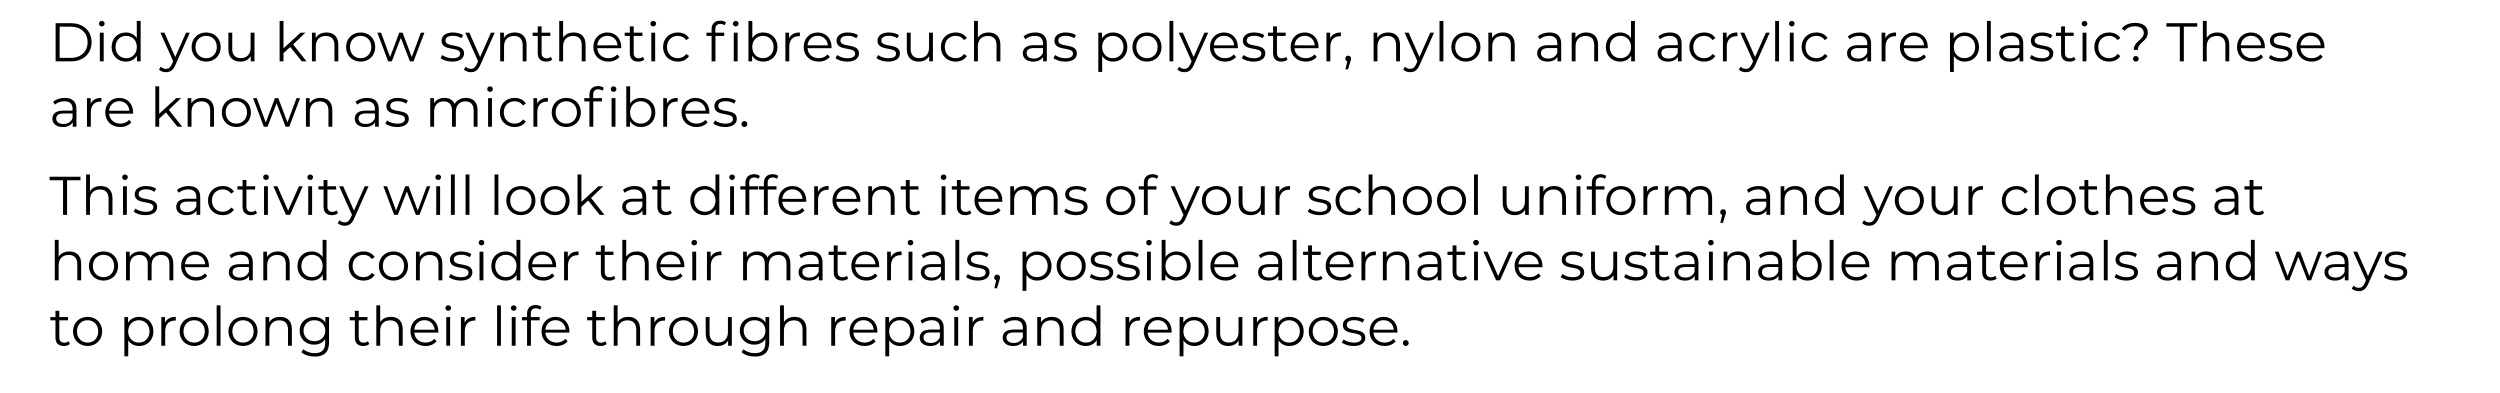 <!-- Generator: Adobe InDesign 16.0 SVG Export Plug-in, SVG Library version: 6.0 build 153 -->
<!DOCTYPE svg PUBLIC "-//W3C//DTD SVG 1.1//EN" "http://www.w3.org/Graphics/SVG/1.1/DTD/svg11.dtd">
<svg version="1.1" xmlns="http://www.w3.org/2000/svg" xmlns:xlink="http://www.w3.org/1999/xlink" x="0%" y="0%" width="100%"
	 height="100%" viewBox="0 0 550.309 86.504" preserveAspectRatio="xMidYMid slice" overflow="visible" xml:space="preserve">
<clipPath id="clp_unq_id_1" fill="none">
	<path shape-rendering="crispEdges" stroke="#000000" d="M0,0h550.309v86.504H0V0"/>
</clipPath>
<g clip-path="url(#clp_unq_id_1)" fill="none">
	<path fill="#000000" d="M384.298,15.891c-0.588,0-1.151-0.192-1.535-0.576l0.396-0.636c0.312,0.312,0.696,0.48,1.151,0.48
		c0.564,0,0.947-0.264,1.307-1.055l0.276-0.612l-2.818-6.297h0.887l2.375,5.361l2.375-5.361h0.84l-3.154,7.064
		C385.869,15.495,385.198,15.891,384.298,15.891 M310.415,15.891c-0.588,0-1.151-0.192-1.535-0.576l0.396-0.636
		c0.312,0.312,0.696,0.48,1.151,0.48c0.564,0,0.948-0.264,1.307-1.055l0.276-0.612l-2.819-6.297h0.887l2.375,5.361l2.375-5.361h0.84
		l-3.154,7.064C311.987,15.495,311.315,15.891,310.415,15.891 M260.7,15.891c-0.588,0-1.151-0.192-1.535-0.576l0.396-0.636
		c0.312,0.312,0.696,0.48,1.151,0.48c0.564,0,0.947-0.264,1.307-1.055l0.276-0.612l-2.818-6.297h0.887l2.375,5.361l2.375-5.361h0.84
		l-3.154,7.064C262.271,15.495,261.6,15.891,260.7,15.891 M103.646,15.891c-0.588,0-1.151-0.192-1.535-0.576l0.396-0.636
		c0.312,0.312,0.696,0.48,1.151,0.48c0.564,0,0.947-0.264,1.307-1.055l0.276-0.612l-2.818-6.297h0.887l2.375,5.361l2.375-5.361h0.84
		l-3.154,7.064C105.218,15.495,104.546,15.891,103.646,15.891 M36.531,15.891c-0.588,0-1.151-0.192-1.535-0.576l0.396-0.636
		c0.312,0.312,0.696,0.48,1.151,0.48c0.564,0,0.948-0.264,1.307-1.055l0.276-0.612l-2.819-6.297h0.888l2.375,5.361l2.375-5.361h0.84
		L38.63,14.26C38.102,15.495,37.431,15.891,36.531,15.891 M430.089,15.831h-0.852V7.196h0.816v1.247
		c0.516-0.84,1.391-1.295,2.435-1.295c1.799,0,3.142,1.295,3.142,3.202c0,1.919-1.343,3.214-3.142,3.214
		c-1.007,0-1.871-0.432-2.399-1.247V15.831 M432.428,7.891c-1.343,0-2.351,0.995-2.351,2.459c0,1.475,1.007,2.459,2.351,2.459
		c1.331,0,2.351-0.983,2.351-2.459C434.779,8.887,433.759,7.891,432.428,7.891 M242.616,15.831h-0.852V7.196h0.816v1.247
		c0.516-0.84,1.391-1.295,2.435-1.295c1.799,0,3.142,1.295,3.142,3.202c0,1.919-1.343,3.214-3.142,3.214
		c-1.007,0-1.871-0.432-2.399-1.247V15.831 M244.955,7.891c-1.343,0-2.351,0.995-2.351,2.459c0,1.475,1.007,2.459,2.351,2.459
		c1.331,0,2.351-0.983,2.351-2.459C247.305,8.887,246.286,7.891,244.955,7.891 M296.736,15.255h-0.576l0.408-1.739
		c-0.252-0.072-0.432-0.3-0.432-0.612c0-0.372,0.276-0.648,0.636-0.648c0.372,0,0.636,0.288,0.636,0.648
		c0,0.204-0.048,0.36-0.168,0.696L296.736,15.255 M508.843,13.564c-1.967,0-3.31-1.343-3.31-3.214s1.307-3.202,3.082-3.202
		c1.775,0,3.058,1.307,3.058,3.202c0,0.072-0.012,0.168-0.012,0.264h-5.277c0.096,1.319,1.103,2.195,2.483,2.195
		c0.767,0,1.451-0.276,1.931-0.828l0.48,0.552C510.714,13.204,509.838,13.564,508.843,13.564 M508.615,7.879
		c-1.223,0-2.123,0.864-2.231,2.099h4.473C510.75,8.743,509.85,7.879,508.615,7.879 M501.992,13.564
		c-1.043,0-2.051-0.336-2.567-0.78l0.384-0.672c0.504,0.396,1.355,0.708,2.243,0.708c1.199,0,1.691-0.408,1.691-1.031
		c0-1.643-4.09-0.348-4.09-2.842c0-1.031,0.888-1.799,2.495-1.799c0.816,0,1.703,0.228,2.231,0.588l-0.372,0.684
		c-0.552-0.384-1.211-0.54-1.859-0.54c-1.139,0-1.643,0.444-1.643,1.043c0,1.703,4.09,0.42,4.09,2.842
		C504.594,12.856,503.635,13.564,501.992,13.564 M495.727,13.564c-1.967,0-3.31-1.343-3.31-3.214s1.307-3.202,3.082-3.202
		c1.775,0,3.058,1.307,3.058,3.202c0,0.072-0.012,0.168-0.012,0.264h-5.277c0.096,1.319,1.103,2.195,2.483,2.195
		c0.767,0,1.451-0.276,1.931-0.828l0.48,0.552C497.598,13.204,496.723,13.564,495.727,13.564 M495.499,7.879
		c-1.223,0-2.123,0.864-2.231,2.099h4.473C497.634,8.743,496.735,7.879,495.499,7.879 M470.144,13.564
		c-0.348,0-0.624-0.288-0.624-0.624c0-0.348,0.276-0.612,0.624-0.612c0.36,0,0.636,0.264,0.636,0.612
		C470.78,13.276,470.504,13.564,470.144,13.564 M464.264,13.564c-1.883,0-3.25-1.331-3.25-3.214s1.367-3.202,3.25-3.202
		c1.067,0,1.967,0.42,2.471,1.247l-0.636,0.432c-0.432-0.636-1.103-0.936-1.835-0.936c-1.379,0-2.387,0.983-2.387,2.459
		c0,1.487,1.007,2.459,2.387,2.459c0.732,0,1.403-0.288,1.835-0.924l0.636,0.432C466.231,13.132,465.331,13.564,464.264,13.564
		 M455.54,13.564c-1.187,0-1.847-0.672-1.847-1.835V7.915h-1.127v-0.72h1.127V5.816h0.852v1.379h1.919v0.72h-1.919v3.766
		c0,0.744,0.384,1.151,1.091,1.151c0.348,0,0.696-0.108,0.935-0.324l0.3,0.612C456.536,13.42,456.032,13.564,455.54,13.564
		 M449.373,13.564c-1.043,0-2.051-0.336-2.567-0.78l0.384-0.672c0.504,0.396,1.355,0.708,2.243,0.708
		c1.199,0,1.691-0.408,1.691-1.031c0-1.643-4.09-0.348-4.09-2.842c0-1.031,0.888-1.799,2.495-1.799c0.816,0,1.703,0.228,2.231,0.588
		l-0.372,0.684c-0.552-0.384-1.211-0.54-1.859-0.54c-1.139,0-1.643,0.444-1.643,1.043c0,1.703,4.09,0.42,4.09,2.842
		C451.975,12.856,451.016,13.564,449.373,13.564 M442.377,13.564c-1.427,0-2.303-0.744-2.303-1.835c0-0.972,0.624-1.787,2.435-1.787
		h2.003V9.558c0-1.079-0.612-1.667-1.787-1.667c-0.816,0-1.583,0.288-2.099,0.744l-0.384-0.636c0.636-0.54,1.571-0.852,2.567-0.852
		c1.631,0,2.555,0.816,2.555,2.447v3.91h-0.816v-0.983C444.164,13.168,443.42,13.564,442.377,13.564 M442.532,10.578
		c-1.223,0-1.619,0.48-1.619,1.127c0,0.732,0.588,1.187,1.595,1.187c0.959,0,1.667-0.456,2.003-1.283v-1.031H442.532 M421.52,13.564
		c-1.967,0-3.31-1.343-3.31-3.214s1.307-3.202,3.082-3.202c1.775,0,3.058,1.307,3.058,3.202c0,0.072-0.012,0.168-0.012,0.264h-5.277
		c0.096,1.319,1.103,2.195,2.483,2.195c0.768,0,1.451-0.276,1.931-0.828l0.48,0.552C423.391,13.204,422.516,13.564,421.52,13.564
		 M421.293,7.879c-1.223,0-2.123,0.864-2.231,2.099h4.474C423.427,8.743,422.528,7.879,421.293,7.879 M408.885,13.564
		c-1.427,0-2.303-0.744-2.303-1.835c0-0.972,0.624-1.787,2.435-1.787h2.003V9.558c0-1.079-0.612-1.667-1.787-1.667
		c-0.815,0-1.583,0.288-2.099,0.744l-0.384-0.636c0.636-0.54,1.571-0.852,2.567-0.852c1.631,0,2.555,0.816,2.555,2.447v3.91h-0.816
		v-0.983C410.672,13.168,409.928,13.564,408.885,13.564 M409.041,10.578c-1.223,0-1.619,0.48-1.619,1.127
		c0,0.732,0.588,1.187,1.595,1.187c0.96,0,1.667-0.456,2.003-1.283v-1.031H409.041 M399.825,13.564c-1.883,0-3.25-1.331-3.25-3.214
		s1.367-3.202,3.25-3.202c1.068,0,1.967,0.42,2.471,1.247l-0.636,0.432c-0.432-0.636-1.103-0.936-1.835-0.936
		c-1.379,0-2.387,0.983-2.387,2.459c0,1.487,1.007,2.459,2.387,2.459c0.732,0,1.403-0.288,1.835-0.924l0.636,0.432
		C401.792,13.132,400.892,13.564,399.825,13.564 M375.117,13.564c-1.883,0-3.25-1.331-3.25-3.214s1.367-3.202,3.25-3.202
		c1.067,0,1.967,0.42,2.471,1.247l-0.636,0.432c-0.432-0.636-1.103-0.936-1.835-0.936c-1.379,0-2.387,0.983-2.387,2.459
		c0,1.487,1.007,2.459,2.387,2.459c0.732,0,1.403-0.288,1.835-0.924l0.636,0.432C377.084,13.132,376.185,13.564,375.117,13.564
		 M367.174,13.564c-1.427,0-2.303-0.744-2.303-1.835c0-0.972,0.624-1.787,2.435-1.787h2.003V9.558c0-1.079-0.612-1.667-1.787-1.667
		c-0.816,0-1.583,0.288-2.099,0.744l-0.384-0.636c0.636-0.54,1.571-0.852,2.567-0.852c1.631,0,2.555,0.816,2.555,2.447v3.91h-0.816
		v-0.983C368.961,13.168,368.217,13.564,367.174,13.564 M367.33,10.578c-1.223,0-1.619,0.48-1.619,1.127
		c0,0.732,0.588,1.187,1.595,1.187c0.959,0,1.667-0.456,2.003-1.283v-1.031H367.33 M356.625,13.564
		c-1.799,0-3.142-1.307-3.142-3.214s1.343-3.202,3.142-3.202c1.007,0,1.871,0.432,2.399,1.247v-3.79h0.852v8.899h-0.816v-1.247
		C358.544,13.108,357.669,13.564,356.625,13.564 M356.697,7.891c-1.343,0-2.351,0.983-2.351,2.459s1.007,2.459,2.351,2.459
		c1.331,0,2.339-0.983,2.339-2.459S358.029,7.891,356.697,7.891 M340.666,13.564c-1.427,0-2.303-0.744-2.303-1.835
		c0-0.972,0.624-1.787,2.435-1.787h2.003V9.558c0-1.079-0.612-1.667-1.787-1.667c-0.816,0-1.583,0.288-2.099,0.744l-0.384-0.636
		c0.636-0.54,1.571-0.852,2.567-0.852c1.631,0,2.555,0.816,2.555,2.447v3.91h-0.816v-0.983
		C342.453,13.168,341.709,13.564,340.666,13.564 M340.822,10.578c-1.223,0-1.619,0.48-1.619,1.127c0,0.732,0.588,1.187,1.595,1.187
		c0.959,0,1.667-0.456,2.003-1.283v-1.031H340.822 M322.678,13.564c-1.847,0-3.214-1.343-3.214-3.214s1.367-3.202,3.214-3.202
		c1.847,0,3.202,1.331,3.202,3.202S324.525,13.564,322.678,13.564 M322.678,7.891c-1.343,0-2.351,0.983-2.351,2.459
		s1.007,2.459,2.351,2.459c1.343,0,2.339-0.983,2.339-2.459S324.021,7.891,322.678,7.891 M287.41,13.564
		c-1.967,0-3.31-1.343-3.31-3.214s1.307-3.202,3.082-3.202c1.775,0,3.058,1.307,3.058,3.202c0,0.072-0.012,0.168-0.012,0.264h-5.277
		c0.096,1.319,1.103,2.195,2.483,2.195c0.767,0,1.451-0.276,1.931-0.828l0.48,0.552C289.281,13.204,288.406,13.564,287.41,13.564
		 M287.183,7.879c-1.223,0-2.123,0.864-2.231,2.099h4.473C289.317,8.743,288.418,7.879,287.183,7.879 M282.083,13.564
		c-1.187,0-1.847-0.672-1.847-1.835V7.915h-1.127v-0.72h1.127V5.816h0.852v1.379h1.919v0.72h-1.919v3.766
		c0,0.744,0.384,1.151,1.091,1.151c0.348,0,0.696-0.108,0.936-0.324l0.3,0.612C283.078,13.42,282.575,13.564,282.083,13.564
		 M275.915,13.564c-1.043,0-2.051-0.336-2.567-0.78l0.384-0.672c0.504,0.396,1.355,0.708,2.243,0.708
		c1.199,0,1.691-0.408,1.691-1.031c0-1.643-4.09-0.348-4.09-2.842c0-1.031,0.887-1.799,2.495-1.799c0.816,0,1.703,0.228,2.231,0.588
		l-0.372,0.684c-0.552-0.384-1.211-0.54-1.859-0.54c-1.139,0-1.643,0.444-1.643,1.043c0,1.703,4.09,0.42,4.09,2.842
		C278.518,12.856,277.558,13.564,275.915,13.564 M269.651,13.564c-1.967,0-3.31-1.343-3.31-3.214s1.307-3.202,3.082-3.202
		c1.775,0,3.058,1.307,3.058,3.202c0,0.072-0.012,0.168-0.012,0.264h-5.277c0.096,1.319,1.104,2.195,2.483,2.195
		c0.768,0,1.451-0.276,1.931-0.828l0.48,0.552C271.522,13.204,270.646,13.564,269.651,13.564 M269.423,7.879
		c-1.223,0-2.123,0.864-2.231,2.099h4.474C271.558,8.743,270.658,7.879,269.423,7.879 M252.479,13.564
		c-1.847,0-3.214-1.343-3.214-3.214s1.367-3.202,3.214-3.202c1.847,0,3.202,1.331,3.202,3.202S254.326,13.564,252.479,13.564
		 M252.479,7.891c-1.343,0-2.351,0.983-2.351,2.459s1.007,2.459,2.351,2.459c1.343,0,2.339-0.983,2.339-2.459
		S253.822,7.891,252.479,7.891 M234.444,13.564c-1.043,0-2.051-0.336-2.567-0.78l0.384-0.672c0.504,0.396,1.355,0.708,2.243,0.708
		c1.199,0,1.691-0.408,1.691-1.031c0-1.643-4.09-0.348-4.09-2.842c0-1.031,0.887-1.799,2.495-1.799c0.816,0,1.703,0.228,2.231,0.588
		l-0.372,0.684c-0.552-0.384-1.211-0.54-1.859-0.54c-1.139,0-1.643,0.444-1.643,1.043c0,1.703,4.09,0.42,4.09,2.842
		C237.046,12.856,236.087,13.564,234.444,13.564 M227.448,13.564c-1.427,0-2.303-0.744-2.303-1.835c0-0.972,0.624-1.787,2.435-1.787
		h2.003V9.558c0-1.079-0.612-1.667-1.787-1.667c-0.816,0-1.583,0.288-2.099,0.744l-0.384-0.636c0.636-0.54,1.571-0.852,2.567-0.852
		c1.631,0,2.555,0.816,2.555,2.447v3.91h-0.816v-0.983C229.235,13.168,228.491,13.564,227.448,13.564 M227.603,10.578
		c-1.223,0-1.619,0.48-1.619,1.127c0,0.732,0.588,1.187,1.595,1.187c0.96,0,1.667-0.456,2.003-1.283v-1.031H227.603 M210.359,13.564
		c-1.883,0-3.25-1.331-3.25-3.214s1.367-3.202,3.25-3.202c1.067,0,1.967,0.42,2.471,1.247l-0.636,0.432
		c-0.432-0.636-1.103-0.936-1.835-0.936c-1.379,0-2.387,0.983-2.387,2.459c0,1.487,1.007,2.459,2.387,2.459
		c0.732,0,1.403-0.288,1.835-0.924l0.636,0.432C212.326,13.132,211.427,13.564,210.359,13.564 M202.272,13.564
		c-1.607,0-2.663-0.9-2.663-2.711V7.196h0.852v3.574c0,1.343,0.696,2.027,1.895,2.027c1.319,0,2.147-0.852,2.147-2.291v-3.31h0.852
		v6.308h-0.815v-1.151C204.094,13.12,203.279,13.564,202.272,13.564 M195.492,13.564c-1.043,0-2.051-0.336-2.567-0.78l0.384-0.672
		c0.504,0.396,1.355,0.708,2.243,0.708c1.199,0,1.691-0.408,1.691-1.031c0-1.643-4.09-0.348-4.09-2.842
		c0-1.031,0.887-1.799,2.495-1.799c0.816,0,1.703,0.228,2.231,0.588l-0.372,0.684c-0.552-0.384-1.211-0.54-1.859-0.54
		c-1.139,0-1.643,0.444-1.643,1.043c0,1.703,4.09,0.42,4.09,2.842C198.095,12.856,197.135,13.564,195.492,13.564 M186.48,13.564
		c-1.043,0-2.051-0.336-2.567-0.78l0.384-0.672c0.504,0.396,1.355,0.708,2.243,0.708c1.199,0,1.691-0.408,1.691-1.031
		c0-1.643-4.09-0.348-4.09-2.842c0-1.031,0.888-1.799,2.495-1.799c0.816,0,1.703,0.228,2.231,0.588l-0.372,0.684
		c-0.552-0.384-1.211-0.54-1.859-0.54c-1.139,0-1.643,0.444-1.643,1.043c0,1.703,4.09,0.42,4.09,2.842
		C189.083,12.856,188.123,13.564,186.48,13.564 M180.216,13.564c-1.967,0-3.31-1.343-3.31-3.214s1.307-3.202,3.082-3.202
		c1.775,0,3.058,1.307,3.058,3.202c0,0.072-0.012,0.168-0.012,0.264h-5.277c0.096,1.319,1.103,2.195,2.483,2.195
		c0.767,0,1.451-0.276,1.931-0.828l0.48,0.552C182.087,13.204,181.211,13.564,180.216,13.564 M179.988,7.879
		c-1.223,0-2.123,0.864-2.231,2.099h4.473C182.123,8.743,181.223,7.879,179.988,7.879 M168,13.564c-1.043,0-1.919-0.456-2.435-1.307
		v1.247h-0.816V4.605h0.852v3.79c0.528-0.816,1.391-1.247,2.399-1.247c1.799,0,3.142,1.295,3.142,3.202S169.798,13.564,168,13.564
		 M167.94,7.891c-1.343,0-2.351,0.983-2.351,2.459s1.007,2.459,2.351,2.459c1.331,0,2.351-0.983,2.351-2.459
		S169.271,7.891,167.94,7.891 M149.208,13.564c-1.883,0-3.25-1.331-3.25-3.214s1.367-3.202,3.25-3.202
		c1.067,0,1.967,0.42,2.471,1.247l-0.636,0.432c-0.432-0.636-1.103-0.936-1.835-0.936c-1.379,0-2.387,0.983-2.387,2.459
		c0,1.487,1.007,2.459,2.387,2.459c0.732,0,1.403-0.288,1.835-0.924l0.636,0.432C151.175,13.132,150.276,13.564,149.208,13.564
		 M140.485,13.564c-1.187,0-1.847-0.672-1.847-1.835V7.915h-1.127v-0.72h1.127V5.816h0.852v1.379h1.919v0.72h-1.919v3.766
		c0,0.744,0.384,1.151,1.091,1.151c0.348,0,0.696-0.108,0.936-0.324l0.3,0.612C141.48,13.42,140.976,13.564,140.485,13.564
		 M133.92,13.564c-1.967,0-3.31-1.343-3.31-3.214s1.307-3.202,3.082-3.202c1.775,0,3.058,1.307,3.058,3.202
		c0,0.072-0.012,0.168-0.012,0.264h-5.277c0.096,1.319,1.103,2.195,2.483,2.195c0.768,0,1.451-0.276,1.931-0.828l0.48,0.552
		C135.791,13.204,134.916,13.564,133.92,13.564 M133.693,7.879c-1.223,0-2.123,0.864-2.231,2.099h4.474
		C135.827,8.743,134.928,7.879,133.693,7.879 M120.217,13.564c-1.187,0-1.847-0.672-1.847-1.835V7.915h-1.127v-0.72h1.127V5.816
		h0.852v1.379h1.919v0.72h-1.919v3.766c0,0.744,0.384,1.151,1.091,1.151c0.348,0,0.696-0.108,0.936-0.324l0.3,0.612
		C121.213,13.42,120.709,13.564,120.217,13.564 M99.542,13.564c-1.043,0-2.051-0.336-2.567-0.78l0.384-0.672
		c0.504,0.396,1.355,0.708,2.243,0.708c1.199,0,1.691-0.408,1.691-1.031c0-1.643-4.09-0.348-4.09-2.842
		c0-1.031,0.887-1.799,2.495-1.799c0.816,0,1.703,0.228,2.231,0.588l-0.372,0.684c-0.552-0.384-1.211-0.54-1.859-0.54
		c-1.139,0-1.643,0.444-1.643,1.043c0,1.703,4.09,0.42,4.09,2.842C102.144,12.856,101.185,13.564,99.542,13.564 M79.393,13.564
		c-1.847,0-3.214-1.343-3.214-3.214s1.367-3.202,3.214-3.202c1.847,0,3.202,1.331,3.202,3.202S81.24,13.564,79.393,13.564
		 M79.393,7.891c-1.343,0-2.351,0.983-2.351,2.459s1.007,2.459,2.351,2.459c1.343,0,2.339-0.983,2.339-2.459
		S80.736,7.891,79.393,7.891 M52.933,13.564c-1.607,0-2.662-0.9-2.662-2.711V7.196h0.852v3.574c0,1.343,0.696,2.027,1.895,2.027
		c1.319,0,2.147-0.852,2.147-2.291v-3.31h0.852v6.308H55.2v-1.151C54.756,13.12,53.941,13.564,52.933,13.564 M45.385,13.564
		c-1.847,0-3.214-1.343-3.214-3.214s1.367-3.202,3.214-3.202c1.847,0,3.202,1.331,3.202,3.202S47.232,13.564,45.385,13.564
		 M45.385,7.891c-1.343,0-2.351,0.983-2.351,2.459s1.007,2.459,2.351,2.459c1.343,0,2.339-0.983,2.339-2.459
		S46.729,7.891,45.385,7.891 M27.71,13.564c-1.799,0-3.142-1.307-3.142-3.214s1.343-3.202,3.142-3.202
		c1.007,0,1.871,0.432,2.399,1.247v-3.79h0.852v8.899h-0.816v-1.247C29.629,13.108,28.753,13.564,27.71,13.564 M27.782,7.891
		c-1.343,0-2.351,0.983-2.351,2.459s1.007,2.459,2.351,2.459c1.331,0,2.339-0.983,2.339-2.459S29.113,7.891,27.782,7.891
		 M490.71,13.504h-0.852V9.93c0-1.331-0.696-2.015-1.895-2.015c-1.355,0-2.207,0.84-2.207,2.279v3.31h-0.852V4.605h0.852v3.694
		c0.468-0.732,1.295-1.151,2.363-1.151c1.535,0,2.591,0.887,2.591,2.699V13.504 M480.715,13.504h-0.887V5.876h-2.951V5.109h6.788
		v0.768h-2.95V13.504 M459.273,13.504h-0.852V7.196h0.852V13.504 M438.225,13.504h-0.852V4.605h0.852V13.504 M415.041,13.504h-0.852
		V7.196h0.816v1.235c0.396-0.84,1.199-1.283,2.363-1.283v0.828l-0.204-0.012c-1.319,0-2.123,0.84-2.123,2.327V13.504
		 M394.834,13.504h-0.852V7.196h0.852V13.504 M391.606,13.504h-0.852V4.605h0.852V13.504 M380.11,13.504h-0.852V7.196h0.816v1.235
		c0.396-0.84,1.199-1.283,2.363-1.283v0.828l-0.204-0.012c-1.319,0-2.123,0.84-2.123,2.327V13.504 M351.776,13.504h-0.852V9.93
		c0-1.331-0.696-2.015-1.895-2.015c-1.355,0-2.207,0.84-2.207,2.279v3.31h-0.852V7.196h0.816v1.163
		c0.456-0.768,1.307-1.211,2.399-1.211c1.535,0,2.591,0.887,2.591,2.699V13.504 M333.428,13.504h-0.852V9.93
		c0-1.331-0.696-2.015-1.895-2.015c-1.355,0-2.207,0.84-2.207,2.279v3.31h-0.852V7.196h0.816v1.163
		c0.456-0.768,1.307-1.211,2.399-1.211c1.535,0,2.591,0.887,2.591,2.699V13.504 M317.723,13.504h-0.852V4.605h0.852V13.504
		 M308.168,13.504h-0.852V9.93c0-1.331-0.696-2.015-1.895-2.015c-1.355,0-2.207,0.84-2.207,2.279v3.31h-0.852V7.196h0.816v1.163
		c0.456-0.768,1.307-1.211,2.399-1.211c1.535,0,2.591,0.887,2.591,2.699V13.504 M292.835,13.504h-0.852V7.196h0.816v1.235
		c0.396-0.84,1.199-1.283,2.363-1.283v0.828l-0.204-0.012c-1.319,0-2.123,0.84-2.123,2.327V13.504 M258.276,13.504h-0.852V4.605
		h0.852V13.504 M220.21,13.504h-0.852V9.93c0-1.331-0.696-2.015-1.895-2.015c-1.355,0-2.207,0.84-2.207,2.279v3.31h-0.852V4.605
		h0.852v3.694c0.468-0.732,1.295-1.151,2.363-1.151c1.535,0,2.591,0.887,2.591,2.699V13.504 M173.737,13.504h-0.852V7.196h0.816
		v1.235c0.396-0.84,1.199-1.283,2.363-1.283v0.828l-0.204-0.012c-1.319,0-2.123,0.84-2.123,2.327V13.504 M162.37,13.504h-0.852
		V7.196h0.852V13.504 M157.489,13.504h-0.852V7.915h-1.127v-0.72h1.127v-0.78c0-1.127,0.672-1.871,1.907-1.871
		c0.468,0,0.948,0.132,1.259,0.396l-0.288,0.636c-0.24-0.204-0.576-0.312-0.936-0.312c-0.732,0-1.115,0.408-1.115,1.187v0.744h1.943
		v0.72h-1.919V13.504 M144.217,13.504h-0.852V7.196h0.852V13.504 M128.903,13.504h-0.852V9.93c0-1.331-0.696-2.015-1.895-2.015
		c-1.355,0-2.207,0.84-2.207,2.279v3.31h-0.852V4.605h0.852v3.694c0.468-0.732,1.295-1.151,2.363-1.151
		c1.535,0,2.591,0.887,2.591,2.699V13.504 M115.907,13.504h-0.852V9.93c0-1.331-0.696-2.015-1.895-2.015
		c-1.355,0-2.207,0.84-2.207,2.279v3.31h-0.852V7.196h0.816v1.163c0.456-0.768,1.307-1.211,2.399-1.211
		c1.535,0,2.591,0.887,2.591,2.699V13.504 M91.031,13.504h-0.804l-1.991-5.169l-1.991,5.169h-0.804l-2.375-6.308h0.816l1.979,5.361
		l2.027-5.361h0.732l2.015,5.361l2.003-5.361h0.78L91.031,13.504 M74.471,13.504H73.62V9.93c0-1.331-0.696-2.015-1.895-2.015
		c-1.355,0-2.207,0.84-2.207,2.279v3.31h-0.852V7.196h0.816v1.163c0.456-0.768,1.307-1.211,2.399-1.211
		c1.535,0,2.591,0.887,2.591,2.699V13.504 M67.475,13.504h-1.043l-2.543-3.166l-1.487,1.367v1.799h-0.852V4.605h0.852v6.033
		l3.766-3.442h1.055l-2.699,2.579L67.475,13.504 M22.827,13.504h-0.852V7.196h0.852V13.504 M15.661,13.504h-3.418V5.109h3.418
		c2.687,0,4.498,1.727,4.498,4.198S18.348,13.504,15.661,13.504 M13.131,5.876v6.86h2.483c2.231,0,3.67-1.415,3.67-3.43
		s-1.439-3.43-3.67-3.43H13.131 M470.588,10.985H469.7c0-1.979,2.195-2.159,2.195-3.73c0-0.864-0.708-1.463-1.931-1.463
		c-1.019,0-1.763,0.336-2.291,0.972l-0.636-0.48c0.648-0.792,1.643-1.247,2.986-1.247c1.679,0,2.758,0.803,2.758,2.087
		C472.783,9.174,470.588,9.27,470.588,10.985 M458.853,5.816c-0.348,0-0.624-0.276-0.624-0.612c0-0.324,0.276-0.6,0.624-0.6
		c0.348,0,0.624,0.264,0.624,0.588C459.477,5.54,459.213,5.816,458.853,5.816 M394.414,5.816c-0.348,0-0.624-0.276-0.624-0.612
		c0-0.324,0.276-0.6,0.624-0.6c0.348,0,0.624,0.264,0.624,0.588C395.038,5.54,394.774,5.816,394.414,5.816 M161.95,5.816
		c-0.348,0-0.624-0.276-0.624-0.612c0-0.324,0.276-0.6,0.624-0.6c0.348,0,0.624,0.264,0.624,0.588
		C162.574,5.54,162.31,5.816,161.95,5.816 M143.797,5.816c-0.348,0-0.624-0.276-0.624-0.612c0-0.324,0.276-0.6,0.624-0.6
		s0.624,0.264,0.624,0.588C144.421,5.54,144.157,5.816,143.797,5.816 M22.407,5.816c-0.348,0-0.624-0.276-0.624-0.612
		c0-0.324,0.276-0.6,0.624-0.6s0.624,0.264,0.624,0.588C23.031,5.54,22.767,5.816,22.407,5.816"/>
	<path fill="#000000" d="M163.85,27.964c-0.348,0-0.636-0.288-0.636-0.66c0-0.372,0.288-0.648,0.636-0.648
		c0.348,0,0.648,0.276,0.648,0.648C164.497,27.676,164.198,27.964,163.85,27.964 M159.589,27.964c-1.043,0-2.051-0.336-2.567-0.78
		l0.384-0.672c0.504,0.396,1.355,0.708,2.243,0.708c1.199,0,1.691-0.408,1.691-1.031c0-1.643-4.09-0.348-4.09-2.842
		c0-1.031,0.887-1.799,2.495-1.799c0.816,0,1.703,0.228,2.231,0.588l-0.372,0.684c-0.552-0.384-1.211-0.54-1.859-0.54
		c-1.139,0-1.643,0.444-1.643,1.043c0,1.703,4.09,0.42,4.09,2.842C162.191,27.257,161.232,27.964,159.589,27.964 M153.325,27.964
		c-1.967,0-3.31-1.343-3.31-3.214c0-1.871,1.307-3.202,3.082-3.202c1.775,0,3.058,1.307,3.058,3.202
		c0,0.072-0.012,0.168-0.012,0.264h-5.277c0.096,1.319,1.103,2.195,2.483,2.195c0.768,0,1.451-0.276,1.931-0.828l0.48,0.552
		C155.195,27.604,154.32,27.964,153.325,27.964 M153.097,22.279c-1.223,0-2.123,0.864-2.231,2.099h4.474
		C155.231,23.143,154.332,22.279,153.097,22.279 M141.108,27.964c-1.043,0-1.919-0.456-2.435-1.307v1.247h-0.816v-8.899h0.852v3.79
		c0.528-0.816,1.391-1.247,2.399-1.247c1.799,0,3.142,1.295,3.142,3.202C144.251,26.657,142.907,27.964,141.108,27.964
		 M141.048,22.291c-1.343,0-2.351,0.983-2.351,2.459c0,1.475,1.007,2.459,2.351,2.459c1.331,0,2.351-0.983,2.351-2.459
		C143.399,23.275,142.38,22.291,141.048,22.291 M124.657,27.964c-1.847,0-3.214-1.343-3.214-3.214c0-1.871,1.367-3.202,3.214-3.202
		c1.847,0,3.202,1.331,3.202,3.202C127.859,26.621,126.504,27.964,124.657,27.964 M124.657,22.291c-1.343,0-2.351,0.983-2.351,2.459
		c0,1.475,1.007,2.459,2.351,2.459c1.343,0,2.339-0.983,2.339-2.459C126.996,23.275,126,22.291,124.657,22.291 M113.281,27.964
		c-1.883,0-3.25-1.331-3.25-3.214c0-1.883,1.367-3.202,3.25-3.202c1.067,0,1.967,0.42,2.471,1.247l-0.636,0.432
		c-0.432-0.636-1.103-0.935-1.835-0.935c-1.379,0-2.387,0.983-2.387,2.459c0,1.487,1.007,2.459,2.387,2.459
		c0.732,0,1.403-0.288,1.835-0.923l0.636,0.432C115.248,27.532,114.348,27.964,113.281,27.964 M87.386,27.964
		c-1.043,0-2.051-0.336-2.567-0.78l0.384-0.672c0.504,0.396,1.355,0.708,2.243,0.708c1.199,0,1.691-0.408,1.691-1.031
		c0-1.643-4.09-0.348-4.09-2.842c0-1.031,0.887-1.799,2.495-1.799c0.816,0,1.703,0.228,2.231,0.588l-0.372,0.684
		c-0.552-0.384-1.211-0.54-1.859-0.54c-1.139,0-1.643,0.444-1.643,1.043c0,1.703,4.09,0.42,4.09,2.842
		C89.988,27.257,89.029,27.964,87.386,27.964 M80.39,27.964c-1.427,0-2.303-0.744-2.303-1.835c0-0.972,0.624-1.787,2.435-1.787
		h2.003v-0.384c0-1.079-0.612-1.667-1.787-1.667c-0.816,0-1.583,0.288-2.099,0.744l-0.384-0.636c0.636-0.54,1.571-0.852,2.567-0.852
		c1.631,0,2.555,0.816,2.555,2.447v3.91H82.56v-0.983C82.177,27.568,81.433,27.964,80.39,27.964 M80.546,24.978
		c-1.223,0-1.619,0.48-1.619,1.127c0,0.732,0.588,1.187,1.595,1.187c0.959,0,1.667-0.456,2.003-1.283v-1.031H80.546 M52.034,27.964
		c-1.847,0-3.214-1.343-3.214-3.214c0-1.871,1.367-3.202,3.214-3.202s3.202,1.331,3.202,3.202
		C55.236,26.621,53.881,27.964,52.034,27.964 M52.034,22.291c-1.343,0-2.351,0.983-2.351,2.459c0,1.475,1.007,2.459,2.351,2.459
		c1.343,0,2.339-0.983,2.339-2.459C54.372,23.275,53.377,22.291,52.034,22.291 M26.474,27.964c-1.967,0-3.31-1.343-3.31-3.214
		c0-1.871,1.307-3.202,3.082-3.202c1.775,0,3.058,1.307,3.058,3.202c0,0.072-0.012,0.168-0.012,0.264h-5.277
		c0.096,1.319,1.103,2.195,2.483,2.195c0.767,0,1.451-0.276,1.931-0.828l0.48,0.552C28.345,27.604,27.469,27.964,26.474,27.964
		 M26.246,22.279c-1.223,0-2.123,0.864-2.231,2.099h4.473C28.381,23.143,27.481,22.279,26.246,22.279 M13.838,27.964
		c-1.427,0-2.303-0.744-2.303-1.835c0-0.972,0.624-1.787,2.435-1.787h2.003v-0.384c0-1.079-0.612-1.667-1.787-1.667
		c-0.816,0-1.583,0.288-2.099,0.744l-0.384-0.636c0.636-0.54,1.571-0.852,2.567-0.852c1.631,0,2.555,0.816,2.555,2.447v3.91h-0.816
		v-0.983C15.625,27.568,14.882,27.964,13.838,27.964 M13.994,24.978c-1.223,0-1.619,0.48-1.619,1.127
		c0,0.732,0.588,1.187,1.595,1.187c0.96,0,1.667-0.456,2.003-1.283v-1.031H13.994 M146.845,27.904h-0.852v-6.309h0.816v1.235
		c0.396-0.84,1.199-1.283,2.363-1.283v0.828l-0.204-0.012c-1.319,0-2.123,0.84-2.123,2.327V27.904 M135.479,27.904h-0.852v-6.309
		h0.852V27.904 M130.598,27.904h-0.852v-5.589h-1.127v-0.72h1.127v-0.779c0-1.127,0.672-1.871,1.907-1.871
		c0.468,0,0.947,0.132,1.259,0.396l-0.288,0.636c-0.24-0.204-0.576-0.312-0.935-0.312c-0.732,0-1.115,0.408-1.115,1.187v0.744h1.943
		v0.72h-1.919V27.904 M118.274,27.904h-0.852v-6.309h0.816v1.235c0.396-0.84,1.199-1.283,2.363-1.283v0.828l-0.204-0.012
		c-1.319,0-2.123,0.84-2.123,2.327V27.904 M108.29,27.904h-0.852v-6.309h0.852V27.904 M105.117,27.904h-0.852V24.33
		c0-1.331-0.672-2.015-1.811-2.015c-1.295,0-2.111,0.84-2.111,2.279v3.31h-0.852V24.33c0-1.331-0.672-2.015-1.823-2.015
		c-1.283,0-2.111,0.84-2.111,2.279v3.31h-0.852v-6.309h0.816v1.151c0.444-0.756,1.259-1.199,2.315-1.199
		c1.043,0,1.859,0.444,2.243,1.331c0.456-0.816,1.355-1.331,2.494-1.331c1.535,0,2.543,0.887,2.543,2.699V27.904 M73.152,27.904
		H72.3V24.33c0-1.331-0.696-2.015-1.895-2.015c-1.355,0-2.207,0.84-2.207,2.279v3.31h-0.852v-6.309h0.816v1.163
		c0.456-0.768,1.307-1.211,2.399-1.211c1.535,0,2.591,0.887,2.591,2.699V27.904 M63.671,27.904h-0.804l-1.991-5.169l-1.991,5.169
		h-0.804l-2.375-6.309h0.816l1.979,5.361l2.027-5.361h0.732l2.015,5.361l2.003-5.361h0.779L63.671,27.904 M47.112,27.904H46.26
		V24.33c0-1.331-0.696-2.015-1.895-2.015c-1.355,0-2.207,0.84-2.207,2.279v3.31h-0.852v-6.309h0.816v1.163
		c0.456-0.768,1.307-1.211,2.399-1.211c1.535,0,2.591,0.887,2.591,2.699V27.904 M40.116,27.904h-1.043l-2.543-3.166l-1.487,1.367
		v1.799h-0.852v-8.899h0.852v6.033l3.766-3.442h1.055l-2.699,2.579L40.116,27.904 M19.995,27.904h-0.852v-6.309h0.816v1.235
		c0.396-0.84,1.199-1.283,2.363-1.283v0.828l-0.204-0.012c-1.319,0-2.123,0.84-2.123,2.327V27.904 M135.059,20.216
		c-0.348,0-0.624-0.276-0.624-0.612c0-0.324,0.276-0.6,0.624-0.6s0.624,0.264,0.624,0.588
		C135.683,19.94,135.419,20.216,135.059,20.216 M107.87,20.216c-0.348,0-0.624-0.276-0.624-0.612c0-0.324,0.276-0.6,0.624-0.6
		c0.348,0,0.624,0.264,0.624,0.588C108.494,19.94,108.23,20.216,107.87,20.216"/>
	<path fill="#000000" d="M411.442,49.691c-0.588,0-1.151-0.192-1.535-0.576l0.396-0.636c0.312,0.312,0.696,0.48,1.151,0.48
		c0.564,0,0.948-0.264,1.307-1.055l0.276-0.612l-2.819-6.297h0.887l2.375,5.361l2.375-5.361h0.84l-3.154,7.064
		C413.013,49.295,412.341,49.691,411.442,49.691 M258.912,49.691c-0.588,0-1.151-0.192-1.535-0.576l0.396-0.636
		c0.312,0.312,0.696,0.48,1.151,0.48c0.564,0,0.947-0.264,1.307-1.055l0.276-0.612l-2.818-6.297h0.887l2.375,5.361l2.375-5.361h0.84
		l-3.154,7.064C260.483,49.295,259.812,49.691,258.912,49.691 M75.878,49.691c-0.588,0-1.151-0.192-1.535-0.576l0.396-0.636
		c0.312,0.312,0.696,0.48,1.151,0.48c0.564,0,0.948-0.264,1.307-1.055l0.276-0.612l-2.819-6.297h0.887l2.375,5.361l2.375-5.361h0.84
		l-3.154,7.064C77.45,49.295,76.778,49.691,75.878,49.691 M379.258,49.055h-0.576l0.408-1.739c-0.252-0.072-0.432-0.3-0.432-0.612
		c0-0.372,0.276-0.648,0.636-0.648c0.372,0,0.636,0.288,0.636,0.648c0,0.204-0.048,0.36-0.168,0.696L379.258,49.055 M497.036,47.364
		c-1.187,0-1.847-0.672-1.847-1.835v-3.814h-1.127v-0.72h1.127v-1.379h0.852v1.379h1.919v0.72h-1.919v3.766
		c0,0.744,0.384,1.151,1.092,1.151c0.348,0,0.696-0.108,0.935-0.324l0.3,0.612C498.031,47.22,497.528,47.364,497.036,47.364
		 M489.74,47.364c-1.427,0-2.303-0.744-2.303-1.835c0-0.971,0.624-1.787,2.435-1.787h2.003v-0.384c0-1.079-0.612-1.667-1.787-1.667
		c-0.816,0-1.583,0.288-2.099,0.744l-0.384-0.636c0.636-0.54,1.571-0.852,2.567-0.852c1.631,0,2.555,0.815,2.555,2.447v3.91h-0.816
		v-0.984C491.527,46.968,490.783,47.364,489.74,47.364 M489.896,44.378c-1.223,0-1.619,0.48-1.619,1.127
		c0,0.732,0.588,1.187,1.595,1.187c0.96,0,1.667-0.456,2.003-1.283v-1.031H489.896 M480.644,47.364
		c-1.043,0-2.051-0.336-2.567-0.779l0.384-0.672c0.504,0.396,1.355,0.708,2.243,0.708c1.199,0,1.691-0.408,1.691-1.031
		c0-1.643-4.09-0.348-4.09-2.842c0-1.031,0.888-1.799,2.495-1.799c0.816,0,1.703,0.228,2.231,0.588l-0.372,0.684
		c-0.552-0.384-1.211-0.54-1.859-0.54c-1.139,0-1.643,0.444-1.643,1.043c0,1.703,4.09,0.42,4.09,2.842
		C483.247,46.656,482.287,47.364,480.644,47.364 M474.38,47.364c-1.967,0-3.31-1.343-3.31-3.214s1.307-3.202,3.082-3.202
		c1.775,0,3.058,1.307,3.058,3.202c0,0.072-0.012,0.168-0.012,0.264h-5.277c0.096,1.319,1.103,2.195,2.483,2.195
		c0.767,0,1.451-0.276,1.931-0.828l0.48,0.552C476.251,47.004,475.375,47.364,474.38,47.364 M474.152,41.679
		c-1.223,0-2.123,0.864-2.231,2.099h4.473C476.287,42.543,475.387,41.679,474.152,41.679 M460.676,47.364
		c-1.187,0-1.847-0.672-1.847-1.835v-3.814h-1.127v-0.72h1.127v-1.379h0.852v1.379h1.919v0.72h-1.919v3.766
		c0,0.744,0.384,1.151,1.091,1.151c0.348,0,0.696-0.108,0.936-0.324l0.3,0.612C461.672,47.22,461.168,47.364,460.676,47.364
		 M453.74,47.364c-1.847,0-3.214-1.343-3.214-3.214s1.367-3.202,3.214-3.202c1.847,0,3.202,1.331,3.202,3.202
		S455.587,47.364,453.74,47.364 M453.74,41.691c-1.343,0-2.351,0.983-2.351,2.459s1.007,2.459,2.351,2.459
		c1.343,0,2.339-0.984,2.339-2.459S455.083,41.691,453.74,41.691 M443.888,47.364c-1.883,0-3.25-1.331-3.25-3.214
		s1.367-3.202,3.25-3.202c1.067,0,1.967,0.42,2.471,1.247l-0.636,0.432c-0.432-0.636-1.103-0.936-1.835-0.936
		c-1.379,0-2.387,0.983-2.387,2.459c0,1.487,1.007,2.459,2.387,2.459c0.732,0,1.403-0.288,1.835-0.924l0.636,0.432
		C445.855,46.932,444.955,47.364,443.888,47.364 M427.844,47.364c-1.607,0-2.663-0.899-2.663-2.711v-3.658h0.852v3.574
		c0,1.343,0.696,2.027,1.895,2.027c1.319,0,2.147-0.852,2.147-2.291v-3.31h0.852v6.308h-0.816v-1.151
		C429.668,46.92,428.852,47.364,427.844,47.364 M420.297,47.364c-1.847,0-3.214-1.343-3.214-3.214s1.367-3.202,3.214-3.202
		s3.202,1.331,3.202,3.202S422.144,47.364,420.297,47.364 M420.297,41.691c-1.343,0-2.351,0.983-2.351,2.459
		s1.007,2.459,2.351,2.459s2.339-0.984,2.339-2.459S421.64,41.691,420.297,41.691 M402.621,47.364c-1.799,0-3.142-1.307-3.142-3.214
		s1.343-3.202,3.142-3.202c1.007,0,1.871,0.432,2.399,1.247v-3.79h0.852v8.899h-0.815v-1.247
		C404.54,46.908,403.664,47.364,402.621,47.364 M402.693,41.691c-1.343,0-2.351,0.983-2.351,2.459s1.007,2.459,2.351,2.459
		c1.331,0,2.339-0.984,2.339-2.459S404.024,41.691,402.693,41.691 M386.661,47.364c-1.427,0-2.303-0.744-2.303-1.835
		c0-0.971,0.624-1.787,2.435-1.787h2.003v-0.384c0-1.079-0.612-1.667-1.787-1.667c-0.816,0-1.583,0.288-2.099,0.744l-0.384-0.636
		c0.636-0.54,1.571-0.852,2.567-0.852c1.631,0,2.555,0.815,2.555,2.447v3.91h-0.816v-0.984
		C388.448,46.968,387.705,47.364,386.661,47.364 M386.817,44.378c-1.223,0-1.619,0.48-1.619,1.127c0,0.732,0.588,1.187,1.595,1.187
		c0.959,0,1.667-0.456,2.003-1.283v-1.031H386.817 M356.805,47.364c-1.847,0-3.214-1.343-3.214-3.214s1.367-3.202,3.214-3.202
		c1.847,0,3.202,1.331,3.202,3.202S358.652,47.364,356.805,47.364 M356.805,41.691c-1.343,0-2.351,0.983-2.351,2.459
		s1.007,2.459,2.351,2.459c1.343,0,2.339-0.984,2.339-2.459S358.149,41.691,356.805,41.691 M333.442,47.364
		c-1.607,0-2.663-0.899-2.663-2.711v-3.658h0.852v3.574c0,1.343,0.696,2.027,1.895,2.027c1.319,0,2.147-0.852,2.147-2.291v-3.31
		h0.852v6.308h-0.816v-1.151C335.265,46.92,334.449,47.364,333.442,47.364 M319.522,47.364c-1.847,0-3.214-1.343-3.214-3.214
		s1.367-3.202,3.214-3.202c1.847,0,3.202,1.331,3.202,3.202S321.369,47.364,319.522,47.364 M319.522,41.691
		c-1.343,0-2.351,0.983-2.351,2.459s1.007,2.459,2.351,2.459c1.343,0,2.339-0.984,2.339-2.459S320.865,41.691,319.522,41.691
		 M311.998,47.364c-1.847,0-3.214-1.343-3.214-3.214s1.367-3.202,3.214-3.202c1.847,0,3.202,1.331,3.202,3.202
		S313.845,47.364,311.998,47.364 M311.998,41.691c-1.343,0-2.351,0.983-2.351,2.459s1.007,2.459,2.351,2.459
		c1.343,0,2.339-0.984,2.339-2.459S313.341,41.691,311.998,41.691 M297.226,47.364c-1.883,0-3.25-1.331-3.25-3.214
		s1.367-3.202,3.25-3.202c1.067,0,1.967,0.42,2.471,1.247l-0.636,0.432c-0.432-0.636-1.103-0.936-1.835-0.936
		c-1.379,0-2.387,0.983-2.387,2.459c0,1.487,1.007,2.459,2.387,2.459c0.732,0,1.403-0.288,1.835-0.924l0.636,0.432
		C299.193,46.932,298.294,47.364,297.226,47.364 M290.435,47.364c-1.043,0-2.051-0.336-2.567-0.779l0.384-0.672
		c0.504,0.396,1.355,0.708,2.243,0.708c1.199,0,1.691-0.408,1.691-1.031c0-1.643-4.09-0.348-4.09-2.842
		c0-1.031,0.887-1.799,2.495-1.799c0.816,0,1.703,0.228,2.231,0.588l-0.372,0.684c-0.552-0.384-1.211-0.54-1.859-0.54
		c-1.139,0-1.643,0.444-1.643,1.043c0,1.703,4.09,0.42,4.09,2.842C293.037,46.656,292.078,47.364,290.435,47.364 M275.315,47.364
		c-1.607,0-2.663-0.899-2.663-2.711v-3.658h0.852v3.574c0,1.343,0.696,2.027,1.895,2.027c1.319,0,2.147-0.852,2.147-2.291v-3.31
		h0.852v6.308h-0.816v-1.151C277.137,46.92,276.322,47.364,275.315,47.364 M267.766,47.364c-1.847,0-3.214-1.343-3.214-3.214
		s1.367-3.202,3.214-3.202c1.847,0,3.202,1.331,3.202,3.202S269.613,47.364,267.766,47.364 M267.766,41.691
		c-1.343,0-2.351,0.983-2.351,2.459s1.007,2.459,2.351,2.459c1.343,0,2.339-0.984,2.339-2.459S269.11,41.691,267.766,41.691
		 M246.707,47.364c-1.847,0-3.214-1.343-3.214-3.214s1.367-3.202,3.214-3.202c1.847,0,3.202,1.331,3.202,3.202
		S248.554,47.364,246.707,47.364 M246.707,41.691c-1.343,0-2.351,0.983-2.351,2.459s1.007,2.459,2.351,2.459
		c1.343,0,2.339-0.984,2.339-2.459S248.05,41.691,246.707,41.691 M236.807,47.364c-1.043,0-2.051-0.336-2.567-0.779l0.384-0.672
		c0.504,0.396,1.355,0.708,2.243,0.708c1.199,0,1.691-0.408,1.691-1.031c0-1.643-4.09-0.348-4.09-2.842
		c0-1.031,0.887-1.799,2.495-1.799c0.816,0,1.703,0.228,2.231,0.588l-0.372,0.684c-0.552-0.384-1.211-0.54-1.859-0.54
		c-1.139,0-1.643,0.444-1.643,1.043c0,1.703,4.09,0.42,4.09,2.842C239.41,46.656,238.451,47.364,236.807,47.364 M217.811,47.364
		c-1.967,0-3.31-1.343-3.31-3.214s1.307-3.202,3.082-3.202c1.775,0,3.058,1.307,3.058,3.202c0,0.072-0.012,0.168-0.012,0.264h-5.277
		c0.096,1.319,1.103,2.195,2.483,2.195c0.768,0,1.451-0.276,1.931-0.828l0.48,0.552C219.682,47.004,218.807,47.364,217.811,47.364
		 M217.583,41.679c-1.223,0-2.123,0.864-2.231,2.099h4.473C219.718,42.543,218.819,41.679,217.583,41.679 M212.484,47.364
		c-1.187,0-1.847-0.672-1.847-1.835v-3.814h-1.127v-0.72h1.127v-1.379h0.852v1.379h1.919v0.72h-1.919v3.766
		c0,0.744,0.384,1.151,1.091,1.151c0.348,0,0.696-0.108,0.936-0.324l0.3,0.612C213.479,47.22,212.975,47.364,212.484,47.364
		 M201.24,47.364c-1.187,0-1.847-0.672-1.847-1.835v-3.814h-1.127v-0.72h1.127v-1.379h0.852v1.379h1.919v0.72h-1.919v3.766
		c0,0.744,0.384,1.151,1.091,1.151c0.348,0,0.696-0.108,0.936-0.324l0.3,0.612C202.235,47.22,201.732,47.364,201.24,47.364
		 M186.552,47.364c-1.967,0-3.31-1.343-3.31-3.214s1.307-3.202,3.082-3.202c1.775,0,3.058,1.307,3.058,3.202
		c0,0.072-0.012,0.168-0.012,0.264h-5.277c0.096,1.319,1.104,2.195,2.483,2.195c0.768,0,1.451-0.276,1.931-0.828l0.48,0.552
		C188.423,47.004,187.547,47.364,186.552,47.364 M186.324,41.679c-1.223,0-2.123,0.864-2.231,2.099h4.474
		C188.459,42.543,187.559,41.679,186.324,41.679 M174.648,47.364c-1.967,0-3.31-1.343-3.31-3.214s1.307-3.202,3.082-3.202
		c1.775,0,3.058,1.307,3.058,3.202c0,0.072-0.012,0.168-0.012,0.264h-5.277c0.096,1.319,1.103,2.195,2.483,2.195
		c0.767,0,1.451-0.276,1.931-0.828l0.48,0.552C176.519,47.004,175.643,47.364,174.648,47.364 M174.42,41.679
		c-1.223,0-2.123,0.864-2.231,2.099h4.473C176.555,42.543,175.655,41.679,174.42,41.679 M155.088,47.364
		c-1.799,0-3.142-1.307-3.142-3.214s1.343-3.202,3.142-3.202c1.007,0,1.871,0.432,2.399,1.247v-3.79h0.852v8.899h-0.816v-1.247
		C157.007,46.908,156.132,47.364,155.088,47.364 M155.16,41.691c-1.343,0-2.351,0.983-2.351,2.459s1.007,2.459,2.351,2.459
		c1.331,0,2.339-0.984,2.339-2.459S156.491,41.691,155.16,41.691 M146.557,47.364c-1.187,0-1.847-0.672-1.847-1.835v-3.814h-1.127
		v-0.72h1.127v-1.379h0.852v1.379h1.919v0.72h-1.919v3.766c0,0.744,0.384,1.151,1.091,1.151c0.348,0,0.696-0.108,0.936-0.324
		l0.3,0.612C147.552,47.22,147.048,47.364,146.557,47.364 M139.261,47.364c-1.427,0-2.303-0.744-2.303-1.835
		c0-0.971,0.624-1.787,2.435-1.787h2.003v-0.384c0-1.079-0.612-1.667-1.787-1.667c-0.815,0-1.583,0.288-2.099,0.744l-0.384-0.636
		c0.636-0.54,1.571-0.852,2.567-0.852c1.631,0,2.555,0.815,2.555,2.447v3.91h-0.816v-0.984
		C141.048,46.968,140.304,47.364,139.261,47.364 M139.417,44.378c-1.223,0-1.619,0.48-1.619,1.127c0,0.732,0.588,1.187,1.595,1.187
		c0.96,0,1.667-0.456,2.003-1.283v-1.031H139.417 M122.185,47.364c-1.847,0-3.214-1.343-3.214-3.214s1.367-3.202,3.214-3.202
		c1.847,0,3.202,1.331,3.202,3.202S124.031,47.364,122.185,47.364 M122.185,41.691c-1.343,0-2.351,0.983-2.351,2.459
		s1.007,2.459,2.351,2.459c1.343,0,2.339-0.984,2.339-2.459S123.528,41.691,122.185,41.691 M114.661,47.364
		c-1.847,0-3.214-1.343-3.214-3.214s1.367-3.202,3.214-3.202c1.847,0,3.202,1.331,3.202,3.202S116.507,47.364,114.661,47.364
		 M114.661,41.691c-1.343,0-2.351,0.983-2.351,2.459s1.007,2.459,2.351,2.459c1.343,0,2.339-0.984,2.339-2.459
		S116.004,41.691,114.661,41.691 M73.069,47.364c-1.187,0-1.847-0.672-1.847-1.835v-3.814h-1.127v-0.72h1.127v-1.379h0.852v1.379
		h1.919v0.72h-1.919v3.766c0,0.744,0.384,1.151,1.091,1.151c0.348,0,0.696-0.108,0.936-0.324l0.3,0.612
		C74.065,47.22,73.561,47.364,73.069,47.364 M55.238,47.364c-1.187,0-1.847-0.672-1.847-1.835v-3.814h-1.127v-0.72h1.127v-1.379
		h0.852v1.379h1.919v0.72h-1.919v3.766c0,0.744,0.384,1.151,1.091,1.151c0.348,0,0.696-0.108,0.935-0.324l0.3,0.612
		C56.233,47.22,55.729,47.364,55.238,47.364 M49.033,47.364c-1.883,0-3.25-1.331-3.25-3.214s1.367-3.202,3.25-3.202
		c1.067,0,1.967,0.42,2.471,1.247l-0.636,0.432c-0.432-0.636-1.103-0.936-1.835-0.936c-1.379,0-2.387,0.983-2.387,2.459
		c0,1.487,1.007,2.459,2.387,2.459c0.732,0,1.403-0.288,1.835-0.924l0.636,0.432C51,46.932,50.101,47.364,49.033,47.364
		 M41.09,47.364c-1.427,0-2.303-0.744-2.303-1.835c0-0.971,0.624-1.787,2.435-1.787h2.003v-0.384c0-1.079-0.612-1.667-1.787-1.667
		c-0.815,0-1.583,0.288-2.099,0.744l-0.384-0.636c0.636-0.54,1.571-0.852,2.567-0.852c1.631,0,2.555,0.815,2.555,2.447v3.91h-0.816
		v-0.984C42.877,46.968,42.133,47.364,41.09,47.364 M41.246,44.378c-1.223,0-1.619,0.48-1.619,1.127
		c0,0.732,0.588,1.187,1.595,1.187c0.96,0,1.667-0.456,2.003-1.283v-1.031H41.246 M31.994,47.364c-1.043,0-2.051-0.336-2.567-0.779
		l0.384-0.672c0.504,0.396,1.355,0.708,2.243,0.708c1.199,0,1.691-0.408,1.691-1.031c0-1.643-4.09-0.348-4.09-2.842
		c0-1.031,0.887-1.799,2.495-1.799c0.816,0,1.703,0.228,2.231,0.588l-0.372,0.684c-0.552-0.384-1.211-0.54-1.859-0.54
		c-1.139,0-1.643,0.444-1.643,1.043c0,1.703,4.09,0.42,4.09,2.842C34.597,46.656,33.637,47.364,31.994,47.364 M469.362,47.304
		h-0.852V43.73c0-1.331-0.696-2.015-1.895-2.015c-1.355,0-2.207,0.84-2.207,2.279v3.31h-0.852v-8.899h0.852v3.694
		c0.468-0.732,1.295-1.151,2.363-1.151c1.535,0,2.591,0.887,2.591,2.698V47.304 M448.785,47.304h-0.852v-8.899h0.852V47.304
		 M434.169,47.304h-0.852v-6.308h0.815v1.235c0.396-0.84,1.199-1.283,2.363-1.283v0.827l-0.204-0.012
		c-1.319,0-2.123,0.84-2.123,2.327V47.304 M397.771,47.304h-0.852V43.73c0-1.331-0.696-2.015-1.895-2.015
		c-1.355,0-2.207,0.84-2.207,2.279v3.31h-0.852v-6.308h0.815v1.163c0.456-0.767,1.307-1.211,2.399-1.211
		c1.535,0,2.591,0.887,2.591,2.698V47.304 M376.877,47.304h-0.852V43.73c0-1.331-0.672-2.015-1.811-2.015
		c-1.295,0-2.111,0.84-2.111,2.279v3.31h-0.852V43.73c0-1.331-0.672-2.015-1.823-2.015c-1.283,0-2.111,0.84-2.111,2.279v3.31h-0.852
		v-6.308h0.816v1.151c0.444-0.756,1.259-1.199,2.315-1.199c1.043,0,1.859,0.444,2.243,1.331c0.456-0.816,1.355-1.331,2.495-1.331
		c1.535,0,2.543,0.887,2.543,2.698V47.304 M362.602,47.304h-0.852v-6.308h0.816v1.235c0.396-0.84,1.199-1.283,2.363-1.283v0.827
		l-0.204-0.012c-1.319,0-2.123,0.84-2.123,2.327V47.304 M351.262,47.304h-0.852v-5.589h-1.127v-0.72h1.127v-0.78
		c0-1.127,0.672-1.871,1.907-1.871c0.468,0,0.947,0.132,1.259,0.396l-0.288,0.636c-0.24-0.204-0.576-0.312-0.935-0.312
		c-0.732,0-1.115,0.408-1.115,1.187v0.744h1.943v0.72h-1.919V47.304 M347.89,47.304h-0.852v-6.308h0.852V47.304 M344.72,47.304
		h-0.852V43.73c0-1.331-0.696-2.015-1.895-2.015c-1.355,0-2.207,0.84-2.207,2.279v3.31h-0.852v-6.308h0.815v1.163
		c0.456-0.767,1.307-1.211,2.399-1.211c1.535,0,2.591,0.887,2.591,2.698V47.304 M325.319,47.304h-0.852v-8.899h0.852V47.304
		 M307.076,47.304h-0.852V43.73c0-1.331-0.696-2.015-1.895-2.015c-1.355,0-2.207,0.84-2.207,2.279v3.31h-0.852v-8.899h0.852v3.694
		c0.468-0.732,1.295-1.151,2.363-1.151c1.535,0,2.591,0.887,2.591,2.698V47.304 M281.639,47.304h-0.852v-6.308h0.816v1.235
		c0.396-0.84,1.199-1.283,2.363-1.283v0.827l-0.204-0.012c-1.319,0-2.123,0.84-2.123,2.327V47.304 M252.648,47.304h-0.852v-5.589
		h-1.127v-0.72h1.127v-0.78c0-1.127,0.672-1.871,1.907-1.871c0.468,0,0.948,0.132,1.259,0.396l-0.288,0.636
		c-0.24-0.204-0.576-0.312-0.936-0.312c-0.732,0-1.115,0.408-1.115,1.187v0.744h1.943v0.72h-1.919V47.304 M232.795,47.304h-0.852
		V43.73c0-1.331-0.672-2.015-1.811-2.015c-1.295,0-2.111,0.84-2.111,2.279v3.31h-0.852V43.73c0-1.331-0.672-2.015-1.823-2.015
		c-1.283,0-2.111,0.84-2.111,2.279v3.31h-0.852v-6.308h0.816v1.151c0.444-0.756,1.259-1.199,2.315-1.199
		c1.043,0,1.859,0.444,2.243,1.331c0.456-0.816,1.355-1.331,2.495-1.331c1.535,0,2.543,0.887,2.543,2.698V47.304 M208.116,47.304
		h-0.852v-6.308h0.852V47.304 M196.93,47.304h-0.852V43.73c0-1.331-0.696-2.015-1.895-2.015c-1.355,0-2.207,0.84-2.207,2.279v3.31
		h-0.852v-6.308h0.816v1.163c0.456-0.767,1.307-1.211,2.399-1.211c1.535,0,2.591,0.887,2.591,2.698V47.304 M180.073,47.304h-0.852
		v-6.308h0.816v1.235c0.396-0.84,1.199-1.283,2.363-1.283v0.827l-0.204-0.012c-1.319,0-2.123,0.84-2.123,2.327V47.304
		 M169.009,47.304h-0.852v-5.589h-1.127v-0.72h1.127v-0.78c0-1.127,0.672-1.871,1.907-1.871c0.468,0,0.947,0.132,1.259,0.396
		l-0.288,0.636c-0.24-0.204-0.576-0.312-0.935-0.312c-0.732,0-1.115,0.408-1.115,1.187v0.744h1.943v0.72h-1.919V47.304
		 M164.941,47.304h-0.852v-5.589h-1.127v-0.72h1.127v-0.78c0-1.127,0.672-1.871,1.907-1.871c0.468,0,0.947,0.132,1.259,0.396
		l-0.288,0.636c-0.24-0.204-0.576-0.312-0.936-0.312c-0.732,0-1.115,0.408-1.115,1.187v0.744h1.943v0.72h-1.919V47.304
		 M161.569,47.304h-0.852v-6.308h0.852V47.304 M133.055,47.304h-1.043l-2.543-3.166l-1.487,1.367v1.799h-0.852v-8.899h0.852v6.033
		l3.766-3.442h1.055l-2.699,2.579L133.055,47.304 M109.705,47.304h-0.852v-8.899h0.852V47.304 M103.334,47.304h-0.852v-8.899h0.852
		V47.304 M100.106,47.304h-0.852v-8.899h0.852V47.304 M96.878,47.304h-0.852v-6.308h0.852V47.304 M92.35,47.304h-0.804l-1.991-5.169
		l-1.991,5.169h-0.804l-2.375-6.308h0.816l1.979,5.361l2.027-5.361h0.732l2.015,5.361l2.003-5.361h0.78L92.35,47.304 M68.702,47.304
		H67.85v-6.308h0.852V47.304 M63.841,47.304h-0.875l-2.795-6.308h0.888l2.363,5.373l2.387-5.373h0.84L63.841,47.304 M58.97,47.304
		h-0.852v-6.308h0.852V47.304 M27.927,47.304h-0.852v-6.308h0.852V47.304 M24.756,47.304h-0.852V43.73
		c0-1.331-0.696-2.015-1.895-2.015c-1.355,0-2.207,0.84-2.207,2.279v3.31h-0.852v-8.899h0.852v3.694
		c0.468-0.732,1.295-1.151,2.363-1.151c1.535,0,2.591,0.887,2.591,2.698V47.304 M14.762,47.304h-0.887v-7.628h-2.95v-0.767h6.788
		v0.767h-2.95V47.304 M347.471,39.616c-0.348,0-0.624-0.276-0.624-0.612c0-0.324,0.276-0.6,0.624-0.6
		c0.348,0,0.624,0.264,0.624,0.588C348.094,39.34,347.83,39.616,347.471,39.616 M207.696,39.616c-0.348,0-0.624-0.276-0.624-0.612
		c0-0.324,0.276-0.6,0.624-0.6c0.348,0,0.624,0.264,0.624,0.588C208.32,39.34,208.056,39.616,207.696,39.616 M161.149,39.616
		c-0.348,0-0.624-0.276-0.624-0.612c0-0.324,0.276-0.6,0.624-0.6s0.624,0.264,0.624,0.588
		C161.773,39.34,161.509,39.616,161.149,39.616 M96.458,39.616c-0.348,0-0.624-0.276-0.624-0.612c0-0.324,0.276-0.6,0.624-0.6
		c0.348,0,0.624,0.264,0.624,0.588C97.082,39.34,96.818,39.616,96.458,39.616 M68.282,39.616c-0.348,0-0.624-0.276-0.624-0.612
		c0-0.324,0.276-0.6,0.624-0.6c0.348,0,0.624,0.264,0.624,0.588C68.906,39.34,68.642,39.616,68.282,39.616 M58.55,39.616
		c-0.348,0-0.624-0.276-0.624-0.612c0-0.324,0.276-0.6,0.624-0.6s0.624,0.264,0.624,0.588C59.174,39.34,58.91,39.616,58.55,39.616
		 M27.507,39.616c-0.348,0-0.624-0.276-0.624-0.612c0-0.324,0.276-0.6,0.624-0.6s0.624,0.264,0.624,0.588
		C28.13,39.34,27.867,39.616,27.507,39.616"/>
	<path fill="#000000" d="M519.213,64.091c-0.588,0-1.151-0.192-1.535-0.576l0.396-0.636c0.312,0.312,0.696,0.48,1.151,0.48
		c0.564,0,0.948-0.264,1.307-1.055l0.276-0.612l-2.818-6.297h0.888l2.375,5.361l2.375-5.361h0.839l-3.154,7.064
		C520.784,63.695,520.112,64.091,519.213,64.091 M225.936,64.031h-0.852v-8.635h0.816v1.247c0.516-0.84,1.391-1.295,2.435-1.295
		c1.799,0,3.142,1.295,3.142,3.202c0,1.919-1.343,3.214-3.142,3.214c-1.007,0-1.871-0.432-2.399-1.247V64.031 M228.274,56.091
		c-1.343,0-2.351,0.995-2.351,2.459c0,1.475,1.007,2.459,2.351,2.459c1.331,0,2.351-0.984,2.351-2.459
		C230.625,57.087,229.606,56.091,228.274,56.091 M219.456,63.455h-0.576l0.408-1.739c-0.252-0.072-0.432-0.3-0.432-0.612
		c0-0.372,0.276-0.648,0.636-0.648c0.372,0,0.636,0.288,0.636,0.648c0,0.204-0.048,0.36-0.168,0.696L219.456,63.455 M527.288,61.764
		c-1.043,0-2.051-0.336-2.567-0.78l0.384-0.672c0.504,0.396,1.355,0.708,2.243,0.708c1.199,0,1.691-0.408,1.691-1.031
		c0-1.643-4.09-0.348-4.09-2.842c0-1.031,0.887-1.799,2.495-1.799c0.816,0,1.703,0.228,2.231,0.588l-0.372,0.684
		c-0.552-0.384-1.211-0.54-1.859-0.54c-1.139,0-1.643,0.444-1.643,1.043c0,1.703,4.09,0.42,4.09,2.842
		C529.89,61.056,528.931,61.764,527.288,61.764 M513.98,61.764c-1.427,0-2.303-0.744-2.303-1.835c0-0.972,0.624-1.787,2.435-1.787
		h2.003v-0.384c0-1.08-0.612-1.667-1.787-1.667c-0.816,0-1.583,0.288-2.099,0.744l-0.384-0.636c0.636-0.54,1.571-0.852,2.567-0.852
		c1.631,0,2.555,0.816,2.555,2.447v3.91h-0.816v-0.983C515.767,61.368,515.023,61.764,513.98,61.764 M514.136,58.778
		c-1.223,0-1.619,0.48-1.619,1.127c0,0.732,0.588,1.187,1.595,1.187c0.959,0,1.667-0.456,2.003-1.283v-1.031H514.136
		 M493.075,61.764c-1.799,0-3.142-1.307-3.142-3.214s1.343-3.202,3.142-3.202c1.007,0,1.871,0.432,2.399,1.247v-3.79h0.852v8.899
		h-0.816v-1.247C494.994,61.308,494.119,61.764,493.075,61.764 M493.147,56.091c-1.343,0-2.351,0.983-2.351,2.459
		s1.007,2.459,2.351,2.459c1.331,0,2.339-0.984,2.339-2.459S494.479,56.091,493.147,56.091 M477.116,61.764
		c-1.427,0-2.303-0.744-2.303-1.835c0-0.972,0.624-1.787,2.435-1.787h2.003v-0.384c0-1.08-0.612-1.667-1.787-1.667
		c-0.816,0-1.583,0.288-2.099,0.744l-0.384-0.636c0.636-0.54,1.571-0.852,2.567-0.852c1.631,0,2.555,0.816,2.555,2.447v3.91h-0.816
		v-0.983C478.903,61.368,478.16,61.764,477.116,61.764 M477.272,58.778c-1.223,0-1.619,0.48-1.619,1.127
		c0,0.732,0.588,1.187,1.595,1.187c0.96,0,1.667-0.456,2.003-1.283v-1.031H477.272 M468.02,61.764c-1.043,0-2.051-0.336-2.567-0.78
		l0.384-0.672c0.504,0.396,1.355,0.708,2.243,0.708c1.199,0,1.691-0.408,1.691-1.031c0-1.643-4.09-0.348-4.09-2.842
		c0-1.031,0.887-1.799,2.495-1.799c0.815,0,1.703,0.228,2.231,0.588l-0.372,0.684c-0.552-0.384-1.211-0.54-1.859-0.54
		c-1.139,0-1.643,0.444-1.643,1.043c0,1.703,4.09,0.42,4.09,2.842C470.623,61.056,469.663,61.764,468.02,61.764 M457.796,61.764
		c-1.427,0-2.303-0.744-2.303-1.835c0-0.972,0.624-1.787,2.435-1.787h2.003v-0.384c0-1.08-0.612-1.667-1.787-1.667
		c-0.816,0-1.583,0.288-2.099,0.744l-0.384-0.636c0.636-0.54,1.571-0.852,2.567-0.852c1.631,0,2.555,0.816,2.555,2.447v3.91h-0.816
		v-0.983C459.583,61.368,458.84,61.764,457.796,61.764 M457.952,58.778c-1.223,0-1.619,0.48-1.619,1.127
		c0,0.732,0.588,1.187,1.595,1.187c0.96,0,1.667-0.456,2.003-1.283v-1.031H457.952 M443.504,61.764c-1.967,0-3.31-1.343-3.31-3.214
		s1.307-3.202,3.082-3.202c1.775,0,3.058,1.307,3.058,3.202c0,0.072-0.012,0.168-0.012,0.264h-5.277
		c0.096,1.319,1.103,2.195,2.483,2.195c0.768,0,1.451-0.276,1.931-0.828l0.48,0.552C445.375,61.404,444.499,61.764,443.504,61.764
		 M443.276,56.079c-1.223,0-2.123,0.864-2.231,2.099h4.473C445.411,56.943,444.511,56.079,443.276,56.079 M438.177,61.764
		c-1.187,0-1.847-0.672-1.847-1.835v-3.814h-1.127v-0.72h1.127v-1.379h0.852v1.379h1.919v0.72h-1.919v3.766
		c0,0.744,0.384,1.151,1.091,1.151c0.348,0,0.696-0.108,0.936-0.324l0.3,0.612C439.172,61.62,438.668,61.764,438.177,61.764
		 M430.881,61.764c-1.427,0-2.303-0.744-2.303-1.835c0-0.972,0.624-1.787,2.435-1.787h2.003v-0.384c0-1.08-0.612-1.667-1.787-1.667
		c-0.816,0-1.583,0.288-2.099,0.744l-0.384-0.636c0.636-0.54,1.571-0.852,2.567-0.852c1.631,0,2.555,0.816,2.555,2.447v3.91h-0.816
		v-0.983C432.668,61.368,431.924,61.764,430.881,61.764 M431.037,58.778c-1.223,0-1.619,0.48-1.619,1.127
		c0,0.732,0.588,1.187,1.595,1.187c0.959,0,1.667-0.456,2.003-1.283v-1.031H431.037 M408.657,61.764c-1.967,0-3.31-1.343-3.31-3.214
		s1.307-3.202,3.082-3.202c1.775,0,3.058,1.307,3.058,3.202c0,0.072-0.012,0.168-0.012,0.264h-5.277
		c0.096,1.319,1.103,2.195,2.483,2.195c0.767,0,1.451-0.276,1.931-0.828l0.48,0.552C410.527,61.404,409.652,61.764,408.657,61.764
		 M408.429,56.079c-1.223,0-2.123,0.864-2.231,2.099h4.473C410.563,56.943,409.664,56.079,408.429,56.079 M397.868,61.764
		c-1.043,0-1.919-0.456-2.435-1.307v1.247h-0.816v-8.899h0.852v3.79c0.528-0.816,1.391-1.247,2.399-1.247
		c1.799,0,3.142,1.295,3.142,3.202S399.667,61.764,397.868,61.764 M397.808,56.091c-1.343,0-2.351,0.983-2.351,2.459
		s1.007,2.459,2.351,2.459c1.331,0,2.351-0.984,2.351-2.459S399.14,56.091,397.808,56.091 M389.313,61.764
		c-1.427,0-2.303-0.744-2.303-1.835c0-0.972,0.624-1.787,2.435-1.787h2.003v-0.384c0-1.08-0.612-1.667-1.787-1.667
		c-0.816,0-1.583,0.288-2.099,0.744l-0.384-0.636c0.636-0.54,1.571-0.852,2.567-0.852c1.631,0,2.555,0.816,2.555,2.447v3.91h-0.816
		v-0.983C391.1,61.368,390.357,61.764,389.313,61.764 M389.469,58.778c-1.223,0-1.619,0.48-1.619,1.127
		c0,0.732,0.588,1.187,1.595,1.187c0.96,0,1.667-0.456,2.003-1.283v-1.031H389.469 M370.881,61.764
		c-1.427,0-2.303-0.744-2.303-1.835c0-0.972,0.624-1.787,2.435-1.787h2.003v-0.384c0-1.08-0.612-1.667-1.787-1.667
		c-0.816,0-1.583,0.288-2.099,0.744l-0.384-0.636c0.636-0.54,1.571-0.852,2.567-0.852c1.631,0,2.555,0.816,2.555,2.447v3.91h-0.816
		v-0.983C372.668,61.368,371.925,61.764,370.881,61.764 M371.037,58.778c-1.223,0-1.619,0.48-1.619,1.127
		c0,0.732,0.588,1.187,1.595,1.187c0.96,0,1.667-0.456,2.003-1.283v-1.031H371.037 M366.225,61.764
		c-1.187,0-1.847-0.672-1.847-1.835v-3.814h-1.127v-0.72h1.127v-1.379h0.852v1.379h1.919v0.72h-1.919v3.766
		c0,0.744,0.384,1.151,1.091,1.151c0.348,0,0.696-0.108,0.935-0.324l0.3,0.612C367.221,61.62,366.717,61.764,366.225,61.764
		 M360.058,61.764c-1.043,0-2.051-0.336-2.567-0.78l0.384-0.672c0.504,0.396,1.355,0.708,2.243,0.708
		c1.199,0,1.691-0.408,1.691-1.031c0-1.643-4.09-0.348-4.09-2.842c0-1.031,0.888-1.799,2.495-1.799c0.816,0,1.703,0.228,2.231,0.588
		l-0.372,0.684c-0.552-0.384-1.211-0.54-1.859-0.54c-1.139,0-1.643,0.444-1.643,1.043c0,1.703,4.09,0.42,4.09,2.842
		C362.66,61.056,361.701,61.764,360.058,61.764 M352.893,61.764c-1.607,0-2.663-0.9-2.663-2.711v-3.658h0.852v3.574
		c0,1.343,0.696,2.027,1.895,2.027c1.319,0,2.147-0.852,2.147-2.291v-3.31h0.852v6.308h-0.816v-1.151
		C354.716,61.32,353.901,61.764,352.893,61.764 M346.114,61.764c-1.043,0-2.051-0.336-2.567-0.78l0.384-0.672
		c0.504,0.396,1.355,0.708,2.243,0.708c1.199,0,1.691-0.408,1.691-1.031c0-1.643-4.09-0.348-4.09-2.842
		c0-1.031,0.887-1.799,2.495-1.799c0.816,0,1.703,0.228,2.231,0.588l-0.372,0.684c-0.552-0.384-1.211-0.54-1.859-0.54
		c-1.139,0-1.643,0.444-1.643,1.043c0,1.703,4.09,0.42,4.09,2.842C348.716,61.056,347.757,61.764,346.114,61.764 M336.705,61.764
		c-1.967,0-3.31-1.343-3.31-3.214s1.307-3.202,3.082-3.202c1.775,0,3.058,1.307,3.058,3.202c0,0.072-0.012,0.168-0.012,0.264h-5.277
		c0.096,1.319,1.103,2.195,2.483,2.195c0.767,0,1.451-0.276,1.931-0.828l0.48,0.552C338.576,61.404,337.701,61.764,336.705,61.764
		 M336.477,56.079c-1.223,0-2.123,0.864-2.231,2.099h4.473C338.612,56.943,337.713,56.079,336.477,56.079 M321.598,61.764
		c-1.187,0-1.847-0.672-1.847-1.835v-3.814h-1.127v-0.72h1.127v-1.379h0.852v1.379h1.919v0.72h-1.919v3.766
		c0,0.744,0.384,1.151,1.092,1.151c0.348,0,0.696-0.108,0.935-0.324l0.3,0.612C322.593,61.62,322.09,61.764,321.598,61.764
		 M314.302,61.764c-1.427,0-2.303-0.744-2.303-1.835c0-0.972,0.624-1.787,2.435-1.787h2.003v-0.384c0-1.08-0.612-1.667-1.787-1.667
		c-0.816,0-1.583,0.288-2.099,0.744l-0.384-0.636c0.636-0.54,1.571-0.852,2.567-0.852c1.631,0,2.555,0.816,2.555,2.447v3.91h-0.816
		v-0.983C316.089,61.368,315.346,61.764,314.302,61.764 M314.458,58.778c-1.223,0-1.619,0.48-1.619,1.127
		c0,0.732,0.588,1.187,1.595,1.187c0.96,0,1.667-0.456,2.003-1.283v-1.031H314.458 M295.114,61.764c-1.967,0-3.31-1.343-3.31-3.214
		s1.307-3.202,3.082-3.202c1.775,0,3.058,1.307,3.058,3.202c0,0.072-0.012,0.168-0.012,0.264h-5.277
		c0.096,1.319,1.103,2.195,2.483,2.195c0.768,0,1.451-0.276,1.931-0.828l0.48,0.552C296.985,61.404,296.11,61.764,295.114,61.764
		 M294.886,56.079c-1.223,0-2.123,0.864-2.231,2.099h4.474C297.021,56.943,296.122,56.079,294.886,56.079 M289.787,61.764
		c-1.187,0-1.847-0.672-1.847-1.835v-3.814h-1.127v-0.72h1.127v-1.379h0.852v1.379h1.919v0.72h-1.919v3.766
		c0,0.744,0.384,1.151,1.091,1.151c0.348,0,0.696-0.108,0.936-0.324l0.3,0.612C290.782,61.62,290.278,61.764,289.787,61.764
		 M279.239,61.764c-1.427,0-2.303-0.744-2.303-1.835c0-0.972,0.624-1.787,2.435-1.787h2.003v-0.384c0-1.08-0.612-1.667-1.787-1.667
		c-0.816,0-1.583,0.288-2.099,0.744l-0.384-0.636c0.636-0.54,1.571-0.852,2.567-0.852c1.631,0,2.555,0.816,2.555,2.447v3.91h-0.816
		v-0.983C281.026,61.368,280.282,61.764,279.239,61.764 M279.395,58.778c-1.223,0-1.619,0.48-1.619,1.127
		c0,0.732,0.588,1.187,1.595,1.187c0.96,0,1.667-0.456,2.003-1.283v-1.031H279.395 M269.746,61.764c-1.967,0-3.31-1.343-3.31-3.214
		s1.307-3.202,3.082-3.202c1.775,0,3.058,1.307,3.058,3.202c0,0.072-0.012,0.168-0.012,0.264h-5.277
		c0.096,1.319,1.103,2.195,2.483,2.195c0.768,0,1.451-0.276,1.931-0.828l0.48,0.552C271.617,61.404,270.742,61.764,269.746,61.764
		 M269.519,56.079c-1.223,0-2.123,0.864-2.231,2.099h4.474C271.653,56.943,270.754,56.079,269.519,56.079 M258.958,61.764
		c-1.043,0-1.919-0.456-2.435-1.307v1.247h-0.816v-8.899h0.852v3.79c0.528-0.816,1.391-1.247,2.399-1.247
		c1.799,0,3.142,1.295,3.142,3.202S260.757,61.764,258.958,61.764 M258.898,56.091c-1.343,0-2.351,0.983-2.351,2.459
		s1.007,2.459,2.351,2.459c1.331,0,2.351-0.984,2.351-2.459S260.23,56.091,258.898,56.091 M248.303,61.764
		c-1.043,0-2.051-0.336-2.567-0.78l0.384-0.672c0.504,0.396,1.355,0.708,2.243,0.708c1.199,0,1.691-0.408,1.691-1.031
		c0-1.643-4.09-0.348-4.09-2.842c0-1.031,0.887-1.799,2.495-1.799c0.816,0,1.703,0.228,2.231,0.588l-0.372,0.684
		c-0.552-0.384-1.211-0.54-1.859-0.54c-1.139,0-1.643,0.444-1.643,1.043c0,1.703,4.09,0.42,4.09,2.842
		C250.906,61.056,249.946,61.764,248.303,61.764 M242.435,61.764c-1.043,0-2.051-0.336-2.567-0.78l0.384-0.672
		c0.504,0.396,1.355,0.708,2.243,0.708c1.199,0,1.691-0.408,1.691-1.031c0-1.643-4.09-0.348-4.09-2.842
		c0-1.031,0.888-1.799,2.495-1.799c0.816,0,1.703,0.228,2.231,0.588l-0.372,0.684c-0.552-0.384-1.211-0.54-1.859-0.54
		c-1.139,0-1.643,0.444-1.643,1.043c0,1.703,4.09,0.42,4.09,2.842C245.038,61.056,244.078,61.764,242.435,61.764 M235.799,61.764
		c-1.847,0-3.214-1.343-3.214-3.214s1.367-3.202,3.214-3.202s3.202,1.331,3.202,3.202S237.646,61.764,235.799,61.764
		 M235.799,56.091c-1.343,0-2.351,0.983-2.351,2.459s1.007,2.459,2.351,2.459s2.339-0.984,2.339-2.459
		S237.142,56.091,235.799,56.091 M215.219,61.764c-1.043,0-2.051-0.336-2.567-0.78l0.384-0.672c0.504,0.396,1.355,0.708,2.243,0.708
		c1.199,0,1.691-0.408,1.691-1.031c0-1.643-4.09-0.348-4.09-2.842c0-1.031,0.887-1.799,2.495-1.799c0.816,0,1.703,0.228,2.231,0.588
		l-0.372,0.684c-0.552-0.384-1.211-0.54-1.859-0.54c-1.139,0-1.643,0.444-1.643,1.043c0,1.703,4.09,0.42,4.09,2.842
		C217.822,61.056,216.863,61.764,215.219,61.764 M204.995,61.764c-1.427,0-2.303-0.744-2.303-1.835c0-0.972,0.624-1.787,2.435-1.787
		h2.003v-0.384c0-1.08-0.612-1.667-1.787-1.667c-0.816,0-1.583,0.288-2.099,0.744l-0.384-0.636c0.636-0.54,1.571-0.852,2.567-0.852
		c1.631,0,2.555,0.816,2.555,2.447v3.91h-0.816v-0.983C206.783,61.368,206.039,61.764,204.995,61.764 M205.151,58.778
		c-1.223,0-1.619,0.48-1.619,1.127c0,0.732,0.588,1.187,1.595,1.187c0.96,0,1.667-0.456,2.003-1.283v-1.031H205.151 M190.703,61.764
		c-1.967,0-3.31-1.343-3.31-3.214s1.307-3.202,3.082-3.202c1.775,0,3.058,1.307,3.058,3.202c0,0.072-0.012,0.168-0.012,0.264h-5.277
		c0.096,1.319,1.103,2.195,2.483,2.195c0.767,0,1.451-0.276,1.931-0.828l0.48,0.552C192.574,61.404,191.699,61.764,190.703,61.764
		 M190.475,56.079c-1.223,0-2.123,0.864-2.231,2.099h4.473C192.61,56.943,191.711,56.079,190.475,56.079 M185.376,61.764
		c-1.187,0-1.847-0.672-1.847-1.835v-3.814h-1.127v-0.72h1.127v-1.379h0.852v1.379h1.919v0.72h-1.919v3.766
		c0,0.744,0.384,1.151,1.091,1.151c0.348,0,0.696-0.108,0.936-0.324l0.3,0.612C186.371,61.62,185.867,61.764,185.376,61.764
		 M178.08,61.764c-1.427,0-2.303-0.744-2.303-1.835c0-0.972,0.624-1.787,2.435-1.787h2.003v-0.384c0-1.08-0.612-1.667-1.787-1.667
		c-0.816,0-1.583,0.288-2.099,0.744l-0.384-0.636c0.636-0.54,1.571-0.852,2.567-0.852c1.631,0,2.555,0.816,2.555,2.447v3.91h-0.816
		v-0.983C179.867,61.368,179.123,61.764,178.08,61.764 M178.236,58.778c-1.223,0-1.619,0.48-1.619,1.127
		c0,0.732,0.588,1.187,1.595,1.187c0.959,0,1.667-0.456,2.003-1.283v-1.031H178.236 M147.816,61.764c-1.967,0-3.31-1.343-3.31-3.214
		s1.307-3.202,3.082-3.202c1.775,0,3.058,1.307,3.058,3.202c0,0.072-0.012,0.168-0.012,0.264h-5.277
		c0.096,1.319,1.103,2.195,2.483,2.195c0.768,0,1.451-0.276,1.931-0.828l0.48,0.552C149.687,61.404,148.811,61.764,147.816,61.764
		 M147.588,56.079c-1.223,0-2.123,0.864-2.231,2.099h4.473C149.723,56.943,148.823,56.079,147.588,56.079 M134.113,61.764
		c-1.187,0-1.847-0.672-1.847-1.835v-3.814h-1.127v-0.72h1.127v-1.379h0.852v1.379h1.919v0.72h-1.919v3.766
		c0,0.744,0.384,1.151,1.092,1.151c0.348,0,0.696-0.108,0.935-0.324l0.3,0.612C135.108,61.62,134.604,61.764,134.113,61.764
		 M119.593,61.764c-1.967,0-3.31-1.343-3.31-3.214s1.307-3.202,3.082-3.202c1.775,0,3.058,1.307,3.058,3.202
		c0,0.072-0.012,0.168-0.012,0.264h-5.277c0.096,1.319,1.103,2.195,2.483,2.195c0.768,0,1.451-0.276,1.931-0.828l0.48,0.552
		C121.464,61.404,120.588,61.764,119.593,61.764 M119.365,56.079c-1.223,0-2.123,0.864-2.231,2.099h4.473
		C121.5,56.943,120.6,56.079,119.365,56.079 M111.289,61.764c-1.799,0-3.142-1.307-3.142-3.214s1.343-3.202,3.142-3.202
		c1.007,0,1.871,0.432,2.399,1.247v-3.79h0.852v8.899h-0.816v-1.247C113.208,61.308,112.332,61.764,111.289,61.764 M111.361,56.091
		c-1.343,0-2.351,0.983-2.351,2.459s1.007,2.459,2.351,2.459c1.331,0,2.339-0.984,2.339-2.459S112.692,56.091,111.361,56.091
		 M101.377,61.764c-1.043,0-2.051-0.336-2.567-0.78l0.384-0.672c0.504,0.396,1.355,0.708,2.243,0.708
		c1.199,0,1.691-0.408,1.691-1.031c0-1.643-4.09-0.348-4.09-2.842c0-1.031,0.888-1.799,2.495-1.799c0.816,0,1.703,0.228,2.231,0.588
		l-0.372,0.684c-0.552-0.384-1.211-0.54-1.859-0.54c-1.139,0-1.643,0.444-1.643,1.043c0,1.703,4.09,0.42,4.09,2.842
		C103.98,61.056,103.02,61.764,101.377,61.764 M86.617,61.764c-1.847,0-3.214-1.343-3.214-3.214s1.367-3.202,3.214-3.202
		c1.847,0,3.202,1.331,3.202,3.202S88.464,61.764,86.617,61.764 M86.617,56.091c-1.343,0-2.351,0.983-2.351,2.459
		s1.007,2.459,2.351,2.459c1.343,0,2.339-0.984,2.339-2.459S87.96,56.091,86.617,56.091 M80.005,61.764
		c-1.883,0-3.25-1.331-3.25-3.214s1.367-3.202,3.25-3.202c1.067,0,1.967,0.42,2.471,1.247l-0.636,0.432
		c-0.432-0.636-1.103-0.935-1.835-0.935c-1.379,0-2.387,0.983-2.387,2.459c0,1.487,1.007,2.459,2.387,2.459
		c0.732,0,1.403-0.288,1.835-0.923l0.636,0.432C81.972,61.332,81.072,61.764,80.005,61.764 M68.617,61.764
		c-1.799,0-3.142-1.307-3.142-3.214s1.343-3.202,3.142-3.202c1.007,0,1.871,0.432,2.399,1.247v-3.79h0.852v8.899h-0.816v-1.247
		C70.536,61.308,69.661,61.764,68.617,61.764 M68.689,56.091c-1.343,0-2.351,0.983-2.351,2.459s1.007,2.459,2.351,2.459
		c1.331,0,2.339-0.984,2.339-2.459S70.02,56.091,68.689,56.091 M52.658,61.764c-1.427,0-2.303-0.744-2.303-1.835
		c0-0.972,0.624-1.787,2.435-1.787h2.003v-0.384c0-1.08-0.612-1.667-1.787-1.667c-0.816,0-1.583,0.288-2.099,0.744l-0.384-0.636
		c0.636-0.54,1.571-0.852,2.567-0.852c1.631,0,2.555,0.816,2.555,2.447v3.91h-0.816v-0.983
		C54.445,61.368,53.701,61.764,52.658,61.764 M52.814,58.778c-1.223,0-1.619,0.48-1.619,1.127c0,0.732,0.588,1.187,1.595,1.187
		c0.96,0,1.667-0.456,2.003-1.283v-1.031H52.814 M43.166,61.764c-1.967,0-3.31-1.343-3.31-3.214s1.307-3.202,3.082-3.202
		c1.775,0,3.058,1.307,3.058,3.202c0,0.072-0.012,0.168-0.012,0.264h-5.277c0.096,1.319,1.103,2.195,2.483,2.195
		c0.768,0,1.451-0.276,1.931-0.828l0.48,0.552C45.036,61.404,44.161,61.764,43.166,61.764 M42.938,56.079
		c-1.223,0-2.123,0.864-2.231,2.099h4.474C45.072,56.943,44.173,56.079,42.938,56.079 M22.79,61.764
		c-1.847,0-3.214-1.343-3.214-3.214s1.367-3.202,3.214-3.202c1.847,0,3.202,1.331,3.202,3.202S24.637,61.764,22.79,61.764
		 M22.79,56.091c-1.343,0-2.351,0.983-2.351,2.459s1.007,2.459,2.351,2.459c1.343,0,2.339-0.984,2.339-2.459
		S24.133,56.091,22.79,56.091 M508.721,61.704h-0.804l-1.991-5.169l-1.991,5.169h-0.804l-2.375-6.308h0.816l1.979,5.361l2.027-5.361
		h0.732l2.015,5.361l2.003-5.361h0.78L508.721,61.704 M488.226,61.704h-0.852V58.13c0-1.331-0.696-2.015-1.895-2.015
		c-1.355,0-2.207,0.84-2.207,2.279v3.31h-0.852v-6.308h0.816v1.163c0.456-0.768,1.307-1.211,2.399-1.211
		c1.535,0,2.591,0.887,2.591,2.699V61.704 M463.953,61.704h-0.852v-8.899h0.852V61.704 M453.645,61.704h-0.852v-6.308h0.852V61.704
		 M448.929,61.704h-0.852v-6.308h0.816v1.235c0.396-0.84,1.199-1.283,2.363-1.283v0.828l-0.204-0.012
		c-1.319,0-2.123,0.84-2.123,2.327V61.704 M426.784,61.704h-0.852V58.13c0-1.331-0.672-2.015-1.811-2.015
		c-1.295,0-2.111,0.84-2.111,2.279v3.31h-0.852V58.13c0-1.331-0.672-2.015-1.823-2.015c-1.283,0-2.111,0.84-2.111,2.279v3.31h-0.852
		v-6.308h0.815v1.151c0.444-0.756,1.259-1.199,2.315-1.199c1.043,0,1.859,0.444,2.243,1.331c0.456-0.816,1.355-1.331,2.495-1.331
		c1.535,0,2.543,0.887,2.543,2.699V61.704 M403.606,61.704h-0.852v-8.899h0.852V61.704 M385.219,61.704h-0.852V58.13
		c0-1.331-0.696-2.015-1.895-2.015c-1.355,0-2.207,0.84-2.207,2.279v3.31h-0.852v-6.308h0.816v1.163
		c0.456-0.768,1.307-1.211,2.399-1.211c1.535,0,2.591,0.887,2.591,2.699V61.704 M377.038,61.704h-0.852v-6.308h0.852V61.704
		 M330.202,61.704h-0.876l-2.794-6.308h0.887l2.363,5.373l2.387-5.373h0.84L330.202,61.704 M325.331,61.704h-0.852v-6.308h0.852
		V61.704 M310.208,61.704h-0.852V58.13c0-1.331-0.696-2.015-1.895-2.015c-1.355,0-2.207,0.84-2.207,2.279v3.31h-0.852v-6.308h0.816
		v1.163c0.456-0.768,1.307-1.211,2.399-1.211c1.535,0,2.591,0.887,2.591,2.699V61.704 M300.539,61.704h-0.852v-6.308h0.816v1.235
		c0.396-0.84,1.199-1.283,2.363-1.283v0.828l-0.204-0.012c-1.319,0-2.123,0.84-2.123,2.327V61.704 M285.395,61.704h-0.852v-8.899
		h0.852V61.704 M264.695,61.704h-0.852v-8.899h0.852V61.704 M253.332,61.704h-0.852v-6.308h0.852V61.704 M211.152,61.704H210.3
		v-8.899h0.852V61.704 M200.844,61.704h-0.852v-6.308h0.852V61.704 M196.128,61.704h-0.852v-6.308h0.816v1.235
		c0.396-0.84,1.199-1.283,2.363-1.283v0.828l-0.204-0.012c-1.319,0-2.123,0.84-2.123,2.327V61.704 M173.983,61.704h-0.852V58.13
		c0-1.331-0.672-2.015-1.811-2.015c-1.295,0-2.111,0.84-2.111,2.279v3.31h-0.852V58.13c0-1.331-0.672-2.015-1.823-2.015
		c-1.283,0-2.111,0.84-2.111,2.279v3.31h-0.852v-6.308h0.816v1.151c0.444-0.756,1.259-1.199,2.315-1.199
		c1.043,0,1.859,0.444,2.243,1.331c0.456-0.816,1.355-1.331,2.495-1.331c1.535,0,2.543,0.887,2.543,2.699V61.704 M156.469,61.704
		h-0.852v-6.308h0.816v1.235c0.396-0.84,1.199-1.283,2.363-1.283v0.828l-0.204-0.012c-1.319,0-2.123,0.84-2.123,2.327V61.704
		 M153.241,61.704h-0.852v-6.308h0.852V61.704 M142.798,61.704h-0.852V58.13c0-1.331-0.696-2.015-1.895-2.015
		c-1.355,0-2.207,0.84-2.207,2.279v3.31h-0.852v-8.899h0.852v3.694c0.468-0.732,1.295-1.151,2.363-1.151
		c1.535,0,2.591,0.887,2.591,2.699V61.704 M125.018,61.704h-0.852v-6.308h0.816v1.235c0.396-0.84,1.199-1.283,2.363-1.283v0.828
		l-0.204-0.012c-1.319,0-2.123,0.84-2.123,2.327V61.704 M106.406,61.704h-0.852v-6.308h0.852V61.704 M97.367,61.704h-0.852V58.13
		c0-1.331-0.696-2.015-1.895-2.015c-1.355,0-2.207,0.84-2.207,2.279v3.31h-0.852v-6.308h0.816v1.163
		c0.456-0.768,1.307-1.211,2.399-1.211c1.535,0,2.591,0.887,2.591,2.699V61.704 M63.768,61.704h-0.852V58.13
		c0-1.331-0.696-2.015-1.895-2.015c-1.355,0-2.207,0.84-2.207,2.279v3.31h-0.852v-6.308h0.816v1.163
		c0.456-0.768,1.307-1.211,2.399-1.211c1.535,0,2.591,0.887,2.591,2.699V61.704 M38.145,61.704h-0.852V58.13
		c0-1.331-0.672-2.015-1.811-2.015c-1.295,0-2.111,0.84-2.111,2.279v3.31H32.52V58.13c0-1.331-0.672-2.015-1.823-2.015
		c-1.283,0-2.111,0.84-2.111,2.279v3.31h-0.852v-6.308h0.816v1.151c0.444-0.756,1.259-1.199,2.315-1.199
		c1.043,0,1.859,0.444,2.243,1.331c0.456-0.816,1.355-1.331,2.495-1.331c1.535,0,2.543,0.887,2.543,2.699V61.704 M17.868,61.704
		h-0.852V58.13c0-1.331-0.696-2.015-1.895-2.015c-1.355,0-2.207,0.84-2.207,2.279v3.31h-0.852v-8.899h0.852v3.694
		c0.468-0.732,1.295-1.151,2.363-1.151c1.535,0,2.591,0.887,2.591,2.699V61.704 M453.225,54.016c-0.348,0-0.624-0.276-0.624-0.612
		c0-0.324,0.276-0.6,0.624-0.6c0.348,0,0.624,0.264,0.624,0.588C453.849,53.74,453.585,54.016,453.225,54.016 M376.618,54.016
		c-0.348,0-0.624-0.276-0.624-0.612c0-0.324,0.276-0.6,0.624-0.6c0.348,0,0.624,0.264,0.624,0.588
		C377.242,53.74,376.978,54.016,376.618,54.016 M324.911,54.016c-0.348,0-0.624-0.276-0.624-0.612c0-0.324,0.276-0.6,0.624-0.6
		c0.348,0,0.624,0.264,0.624,0.588C325.534,53.74,325.27,54.016,324.911,54.016 M252.912,54.016c-0.348,0-0.624-0.276-0.624-0.612
		c0-0.324,0.276-0.6,0.624-0.6c0.348,0,0.624,0.264,0.624,0.588C253.535,53.74,253.272,54.016,252.912,54.016 M200.424,54.016
		c-0.348,0-0.624-0.276-0.624-0.612c0-0.324,0.276-0.6,0.624-0.6s0.624,0.264,0.624,0.588
		C201.048,53.74,200.784,54.016,200.424,54.016 M152.821,54.016c-0.348,0-0.624-0.276-0.624-0.612c0-0.324,0.276-0.6,0.624-0.6
		c0.348,0,0.624,0.264,0.624,0.588C153.445,53.74,153.181,54.016,152.821,54.016 M105.986,54.016c-0.348,0-0.624-0.276-0.624-0.612
		c0-0.324,0.276-0.6,0.624-0.6s0.624,0.264,0.624,0.588C106.61,53.74,106.346,54.016,105.986,54.016"/>
	<path fill="#000000" d="M166.164,78.491c-1.151,0-2.279-0.348-2.938-0.971l0.432-0.648c0.6,0.54,1.511,0.864,2.483,0.864
		c1.595,0,2.327-0.732,2.327-2.291v-0.804c-0.528,0.804-1.427,1.223-2.459,1.223c-1.799,0-3.166-1.259-3.166-3.07
		c0-1.811,1.367-3.046,3.166-3.046c1.055,0,1.967,0.432,2.495,1.259v-1.211h0.816v5.541
		C169.318,77.507,168.251,78.491,166.164,78.491 M166.092,70.491c-1.391,0-2.387,0.935-2.387,2.303s0.995,2.315,2.387,2.315
		s2.399-0.947,2.399-2.315S167.483,70.491,166.092,70.491 M69.277,78.491c-1.151,0-2.279-0.348-2.938-0.971l0.432-0.648
		c0.6,0.54,1.511,0.864,2.483,0.864c1.595,0,2.327-0.732,2.327-2.291v-0.804c-0.528,0.804-1.427,1.223-2.459,1.223
		c-1.799,0-3.166-1.259-3.166-3.07c0-1.811,1.367-3.046,3.166-3.046c1.056,0,1.967,0.432,2.495,1.259v-1.211h0.816v5.541
		C72.432,77.507,71.364,78.491,69.277,78.491 M69.205,70.491c-1.391,0-2.387,0.935-2.387,2.303s0.995,2.315,2.387,2.315
		s2.399-0.947,2.399-2.315S70.597,70.491,69.205,70.491 M281.435,78.431h-0.852v-8.635h0.816v1.247
		c0.516-0.84,1.391-1.295,2.435-1.295c1.799,0,3.142,1.295,3.142,3.202c0,1.919-1.343,3.214-3.142,3.214
		c-1.007,0-1.871-0.432-2.399-1.247V78.431 M283.774,70.491c-1.343,0-2.351,0.995-2.351,2.459c0,1.475,1.007,2.459,2.351,2.459
		c1.331,0,2.351-0.983,2.351-2.459C286.125,71.487,285.105,70.491,283.774,70.491 M260.508,78.431h-0.852v-8.635h0.816v1.247
		c0.516-0.84,1.391-1.295,2.435-1.295c1.799,0,3.142,1.295,3.142,3.202c0,1.919-1.343,3.214-3.142,3.214
		c-1.007,0-1.871-0.432-2.399-1.247V78.431 M262.846,70.491c-1.343,0-2.351,0.995-2.351,2.459c0,1.475,1.007,2.459,2.351,2.459
		c1.331,0,2.351-0.983,2.351-2.459C265.197,71.487,264.177,70.491,262.846,70.491 M195.732,78.431h-0.852v-8.635h0.816v1.247
		c0.516-0.84,1.391-1.295,2.435-1.295c1.799,0,3.142,1.295,3.142,3.202c0,1.919-1.343,3.214-3.142,3.214
		c-1.007,0-1.871-0.432-2.399-1.247V78.431 M198.071,70.491c-1.343,0-2.351,0.995-2.351,2.459c0,1.475,1.007,2.459,2.351,2.459
		c1.331,0,2.351-0.983,2.351-2.459C200.422,71.487,199.402,70.491,198.071,70.491 M28.227,78.431h-0.852v-8.635h0.816v1.247
		c0.516-0.84,1.391-1.295,2.435-1.295c1.799,0,3.142,1.295,3.142,3.202c0,1.919-1.343,3.214-3.142,3.214
		c-1.007,0-1.871-0.432-2.399-1.247V78.431 M30.565,70.491c-1.343,0-2.351,0.995-2.351,2.459c0,1.475,1.007,2.459,2.351,2.459
		c1.331,0,2.351-0.983,2.351-2.459C32.916,71.487,31.897,70.491,30.565,70.491 M309.443,76.164c-0.348,0-0.636-0.288-0.636-0.66
		c0-0.372,0.288-0.648,0.636-0.648c0.348,0,0.648,0.276,0.648,0.648C310.091,75.876,309.791,76.164,309.443,76.164 M304.786,76.164
		c-1.967,0-3.31-1.343-3.31-3.214c0-1.871,1.307-3.202,3.082-3.202c1.775,0,3.058,1.307,3.058,3.202
		c0,0.072-0.012,0.168-0.012,0.264h-5.277c0.096,1.319,1.104,2.195,2.483,2.195c0.768,0,1.451-0.276,1.931-0.828l0.48,0.552
		C306.657,75.804,305.782,76.164,304.786,76.164 M304.558,70.479c-1.223,0-2.123,0.864-2.231,2.099h4.474
		C306.693,71.343,305.794,70.479,304.558,70.479 M297.935,76.164c-1.043,0-2.051-0.336-2.567-0.78l0.384-0.672
		c0.504,0.396,1.355,0.708,2.243,0.708c1.199,0,1.691-0.408,1.691-1.031c0-1.643-4.09-0.348-4.09-2.842
		c0-1.031,0.887-1.799,2.495-1.799c0.816,0,1.703,0.228,2.231,0.588l-0.372,0.684c-0.552-0.384-1.211-0.54-1.859-0.54
		c-1.139,0-1.643,0.444-1.643,1.043c0,1.703,4.09,0.42,4.09,2.842C300.537,75.456,299.578,76.164,297.935,76.164 M291.298,76.164
		c-1.847,0-3.214-1.343-3.214-3.214c0-1.871,1.367-3.202,3.214-3.202c1.847,0,3.202,1.331,3.202,3.202
		C294.5,74.821,293.145,76.164,291.298,76.164 M291.298,70.491c-1.343,0-2.351,0.983-2.351,2.459s1.007,2.459,2.351,2.459
		c1.343,0,2.339-0.983,2.339-2.459S292.641,70.491,291.298,70.491 M270.394,76.164c-1.607,0-2.663-0.899-2.663-2.711v-3.658h0.852
		v3.574c0,1.343,0.696,2.027,1.895,2.027c1.319,0,2.147-0.852,2.147-2.291v-3.31h0.852v6.309h-0.816v-1.151
		C272.217,75.72,271.402,76.164,270.394,76.164 M255.083,76.164c-1.967,0-3.31-1.343-3.31-3.214c0-1.871,1.307-3.202,3.082-3.202
		c1.775,0,3.058,1.307,3.058,3.202c0,0.072-0.012,0.168-0.012,0.264h-5.277c0.096,1.319,1.103,2.195,2.483,2.195
		c0.768,0,1.451-0.276,1.931-0.828l0.48,0.552C256.954,75.804,256.078,76.164,255.083,76.164 M254.855,70.479
		c-1.223,0-2.123,0.864-2.231,2.099h4.474C256.99,71.343,256.09,70.479,254.855,70.479 M238.979,76.164
		c-1.799,0-3.142-1.307-3.142-3.214s1.343-3.202,3.142-3.202c1.007,0,1.871,0.432,2.399,1.247v-3.79h0.852v8.899h-0.816v-1.247
		C240.898,75.708,240.022,76.164,238.979,76.164 M239.051,70.491c-1.343,0-2.351,0.983-2.351,2.459s1.007,2.459,2.351,2.459
		c1.331,0,2.339-0.983,2.339-2.459S240.382,70.491,239.051,70.491 M223.02,76.164c-1.427,0-2.303-0.744-2.303-1.835
		c0-0.971,0.624-1.787,2.435-1.787h2.003v-0.384c0-1.079-0.612-1.667-1.787-1.667c-0.816,0-1.583,0.288-2.099,0.744l-0.384-0.636
		c0.636-0.54,1.571-0.852,2.567-0.852c1.631,0,2.555,0.816,2.555,2.447v3.91h-0.816v-0.983
		C224.807,75.768,224.063,76.164,223.02,76.164 M223.175,73.178c-1.223,0-1.619,0.48-1.619,1.127c0,0.732,0.588,1.187,1.595,1.187
		c0.96,0,1.667-0.456,2.003-1.283v-1.031H223.175 M204.756,76.164c-1.427,0-2.303-0.744-2.303-1.835
		c0-0.971,0.624-1.787,2.435-1.787h2.003v-0.384c0-1.079-0.612-1.667-1.787-1.667c-0.816,0-1.583,0.288-2.099,0.744l-0.384-0.636
		c0.636-0.54,1.571-0.852,2.567-0.852c1.631,0,2.555,0.816,2.555,2.447v3.91h-0.816v-0.983
		C206.543,75.768,205.799,76.164,204.756,76.164 M204.912,73.178c-1.223,0-1.619,0.48-1.619,1.127c0,0.732,0.588,1.187,1.595,1.187
		c0.96,0,1.667-0.456,2.003-1.283v-1.031H204.912 M190.307,76.164c-1.967,0-3.31-1.343-3.31-3.214c0-1.871,1.307-3.202,3.082-3.202
		c1.775,0,3.058,1.307,3.058,3.202c0,0.072-0.012,0.168-0.012,0.264h-5.277c0.096,1.319,1.103,2.195,2.483,2.195
		c0.768,0,1.451-0.276,1.931-0.828l0.48,0.552C192.178,75.804,191.303,76.164,190.307,76.164 M190.08,70.479
		c-1.223,0-2.123,0.864-2.231,2.099h4.474C192.214,71.343,191.315,70.479,190.08,70.479 M158.004,76.164
		c-1.607,0-2.663-0.899-2.663-2.711v-3.658h0.852v3.574c0,1.343,0.696,2.027,1.895,2.027c1.319,0,2.147-0.852,2.147-2.291v-3.31
		h0.852v6.309h-0.816v-1.151C159.827,75.72,159.011,76.164,158.004,76.164 M150.456,76.164c-1.847,0-3.214-1.343-3.214-3.214
		c0-1.871,1.367-3.202,3.214-3.202s3.202,1.331,3.202,3.202C153.658,74.821,152.303,76.164,150.456,76.164 M150.456,70.491
		c-1.343,0-2.351,0.983-2.351,2.459s1.007,2.459,2.351,2.459s2.339-0.983,2.339-2.459S151.799,70.491,150.456,70.491
		 M132.217,76.164c-1.187,0-1.847-0.672-1.847-1.835v-3.814h-1.127v-0.72h1.127v-1.379h0.852v1.379h1.919v0.72h-1.919v3.766
		c0,0.744,0.384,1.151,1.092,1.151c0.348,0,0.696-0.108,0.935-0.324l0.3,0.612C133.212,76.02,132.708,76.164,132.217,76.164
		 M122.508,76.164c-1.967,0-3.31-1.343-3.31-3.214c0-1.871,1.307-3.202,3.082-3.202c1.775,0,3.058,1.307,3.058,3.202
		c0,0.072-0.012,0.168-0.012,0.264h-5.277c0.096,1.319,1.103,2.195,2.483,2.195c0.768,0,1.451-0.276,1.931-0.828l0.48,0.552
		C124.379,75.804,123.504,76.164,122.508,76.164 M122.281,70.479c-1.223,0-2.123,0.864-2.231,2.099h4.473
		C124.415,71.343,123.516,70.479,122.281,70.479 M93.661,76.164c-1.967,0-3.31-1.343-3.31-3.214c0-1.871,1.307-3.202,3.082-3.202
		c1.775,0,3.058,1.307,3.058,3.202c0,0.072-0.012,0.168-0.012,0.264h-5.277c0.096,1.319,1.103,2.195,2.483,2.195
		c0.768,0,1.451-0.276,1.931-0.828l0.48,0.552C95.532,75.804,94.656,76.164,93.661,76.164 M93.433,70.479
		c-1.223,0-2.123,0.864-2.231,2.099h4.473C95.568,71.343,94.668,70.479,93.433,70.479 M79.958,76.164
		c-1.187,0-1.847-0.672-1.847-1.835v-3.814h-1.127v-0.72h1.127v-1.379h0.852v1.379h1.919v0.72h-1.919v3.766
		c0,0.744,0.384,1.151,1.091,1.151c0.348,0,0.696-0.108,0.935-0.324l0.3,0.612C80.953,76.02,80.449,76.164,79.958,76.164
		 M53.498,76.164c-1.847,0-3.214-1.343-3.214-3.214c0-1.871,1.367-3.202,3.214-3.202c1.847,0,3.202,1.331,3.202,3.202
		C56.7,74.821,55.345,76.164,53.498,76.164 M53.498,70.491c-1.343,0-2.351,0.983-2.351,2.459s1.007,2.459,2.351,2.459
		c1.343,0,2.339-0.983,2.339-2.459S54.841,70.491,53.498,70.491 M42.746,76.164c-1.847,0-3.214-1.343-3.214-3.214
		c0-1.871,1.367-3.202,3.214-3.202c1.847,0,3.202,1.331,3.202,3.202C45.948,74.821,44.593,76.164,42.746,76.164 M42.746,70.491
		c-1.343,0-2.351,0.983-2.351,2.459s1.007,2.459,2.351,2.459c1.343,0,2.339-0.983,2.339-2.459S44.089,70.491,42.746,70.491
		 M19.286,76.164c-1.847,0-3.214-1.343-3.214-3.214c0-1.871,1.367-3.202,3.214-3.202c1.847,0,3.202,1.331,3.202,3.202
		C22.488,74.821,21.133,76.164,19.286,76.164 M19.286,70.491c-1.343,0-2.351,0.983-2.351,2.459s1.007,2.459,2.351,2.459
		c1.343,0,2.339-0.983,2.339-2.459S20.629,70.491,19.286,70.491 M14.054,76.164c-1.187,0-1.847-0.672-1.847-1.835v-3.814H11.08
		v-0.72h1.127v-1.379h0.852v1.379h1.919v0.72h-1.919v3.766c0,0.744,0.384,1.151,1.091,1.151c0.348,0,0.696-0.108,0.936-0.324
		l0.3,0.612C15.05,76.02,14.546,76.164,14.054,76.164 M276.719,76.104h-0.852v-6.309h0.815v1.235
		c0.396-0.84,1.199-1.283,2.363-1.283v0.828l-0.204-0.012c-1.319,0-2.123,0.84-2.123,2.327V76.104 M248.604,76.104h-0.852v-6.309
		h0.816v1.235c0.396-0.84,1.199-1.283,2.363-1.283v0.828l-0.204-0.012c-1.319,0-2.123,0.84-2.123,2.327V76.104 M234.129,76.104
		h-0.852V72.53c0-1.331-0.696-2.015-1.895-2.015c-1.355,0-2.207,0.84-2.207,2.279v3.31h-0.852v-6.309h0.816v1.163
		c0.456-0.768,1.307-1.211,2.399-1.211c1.535,0,2.591,0.888,2.591,2.699V76.104 M214.14,76.104h-0.852v-6.309h0.816v1.235
		c0.396-0.84,1.199-1.283,2.363-1.283v0.828l-0.204-0.012c-1.319,0-2.123,0.84-2.123,2.327V76.104 M210.912,76.104h-0.852v-6.309
		h0.852V76.104 M183.828,76.104h-0.852v-6.309h0.816v1.235c0.396-0.84,1.199-1.283,2.363-1.283v0.828l-0.204-0.012
		c-1.319,0-2.123,0.84-2.123,2.327V76.104 M177.514,76.104h-0.852V72.53c0-1.331-0.696-2.015-1.895-2.015
		c-1.355,0-2.207,0.84-2.207,2.279v3.31h-0.852v-8.899h0.852v3.694c0.468-0.732,1.295-1.151,2.363-1.151
		c1.535,0,2.591,0.888,2.591,2.699V76.104 M144.073,76.104h-0.852v-6.309h0.816v1.235c0.396-0.84,1.199-1.283,2.363-1.283v0.828
		l-0.204-0.012c-1.319,0-2.123,0.84-2.123,2.327V76.104 M140.902,76.104h-0.852V72.53c0-1.331-0.696-2.015-1.895-2.015
		c-1.355,0-2.207,0.84-2.207,2.279v3.31h-0.852v-8.899h0.852v3.694c0.468-0.732,1.295-1.151,2.363-1.151
		c1.535,0,2.591,0.888,2.591,2.699V76.104 M116.869,76.104h-0.852v-5.589h-1.127v-0.72h1.127v-0.78c0-1.127,0.672-1.871,1.907-1.871
		c0.468,0,0.947,0.132,1.259,0.396l-0.288,0.636c-0.24-0.204-0.576-0.312-0.935-0.312c-0.732,0-1.115,0.408-1.115,1.187v0.744h1.943
		v0.72h-1.919V76.104 M113.497,76.104h-0.852v-6.309h0.852V76.104 M110.269,76.104h-0.852v-8.899h0.852V76.104 M102.314,76.104
		h-0.852v-6.309h0.816v1.235c0.396-0.84,1.199-1.283,2.363-1.283v0.828l-0.204-0.012c-1.319,0-2.123,0.84-2.123,2.327V76.104
		 M99.086,76.104h-0.852v-6.309h0.852V76.104 M88.643,76.104h-0.852V72.53c0-1.331-0.696-2.015-1.895-2.015
		c-1.355,0-2.207,0.84-2.207,2.279v3.31h-0.852v-8.899h0.852v3.694c0.468-0.732,1.295-1.151,2.363-1.151
		c1.535,0,2.591,0.888,2.591,2.699V76.104 M64.248,76.104h-0.852V72.53c0-1.331-0.696-2.015-1.895-2.015
		c-1.355,0-2.207,0.84-2.207,2.279v3.31h-0.852v-6.309h0.816v1.163c0.456-0.768,1.307-1.211,2.399-1.211
		c1.535,0,2.591,0.888,2.591,2.699V76.104 M48.543,76.104h-0.852v-8.899h0.852V76.104 M36.363,76.104h-0.852v-6.309h0.816v1.235
		c0.396-0.84,1.199-1.283,2.363-1.283v0.828l-0.204-0.012c-1.319,0-2.123,0.84-2.123,2.327V76.104 M210.493,68.416
		c-0.348,0-0.624-0.276-0.624-0.612c0-0.324,0.276-0.6,0.624-0.6s0.624,0.264,0.624,0.588
		C211.116,68.141,210.852,68.416,210.493,68.416 M113.078,68.416c-0.348,0-0.624-0.276-0.624-0.612c0-0.324,0.276-0.6,0.624-0.6
		s0.624,0.264,0.624,0.588C113.701,68.141,113.438,68.416,113.078,68.416 M98.666,68.416c-0.348,0-0.624-0.276-0.624-0.612
		c0-0.324,0.276-0.6,0.624-0.6c0.348,0,0.624,0.264,0.624,0.588C99.29,68.141,99.026,68.416,98.666,68.416"/>
</g>
</svg>
